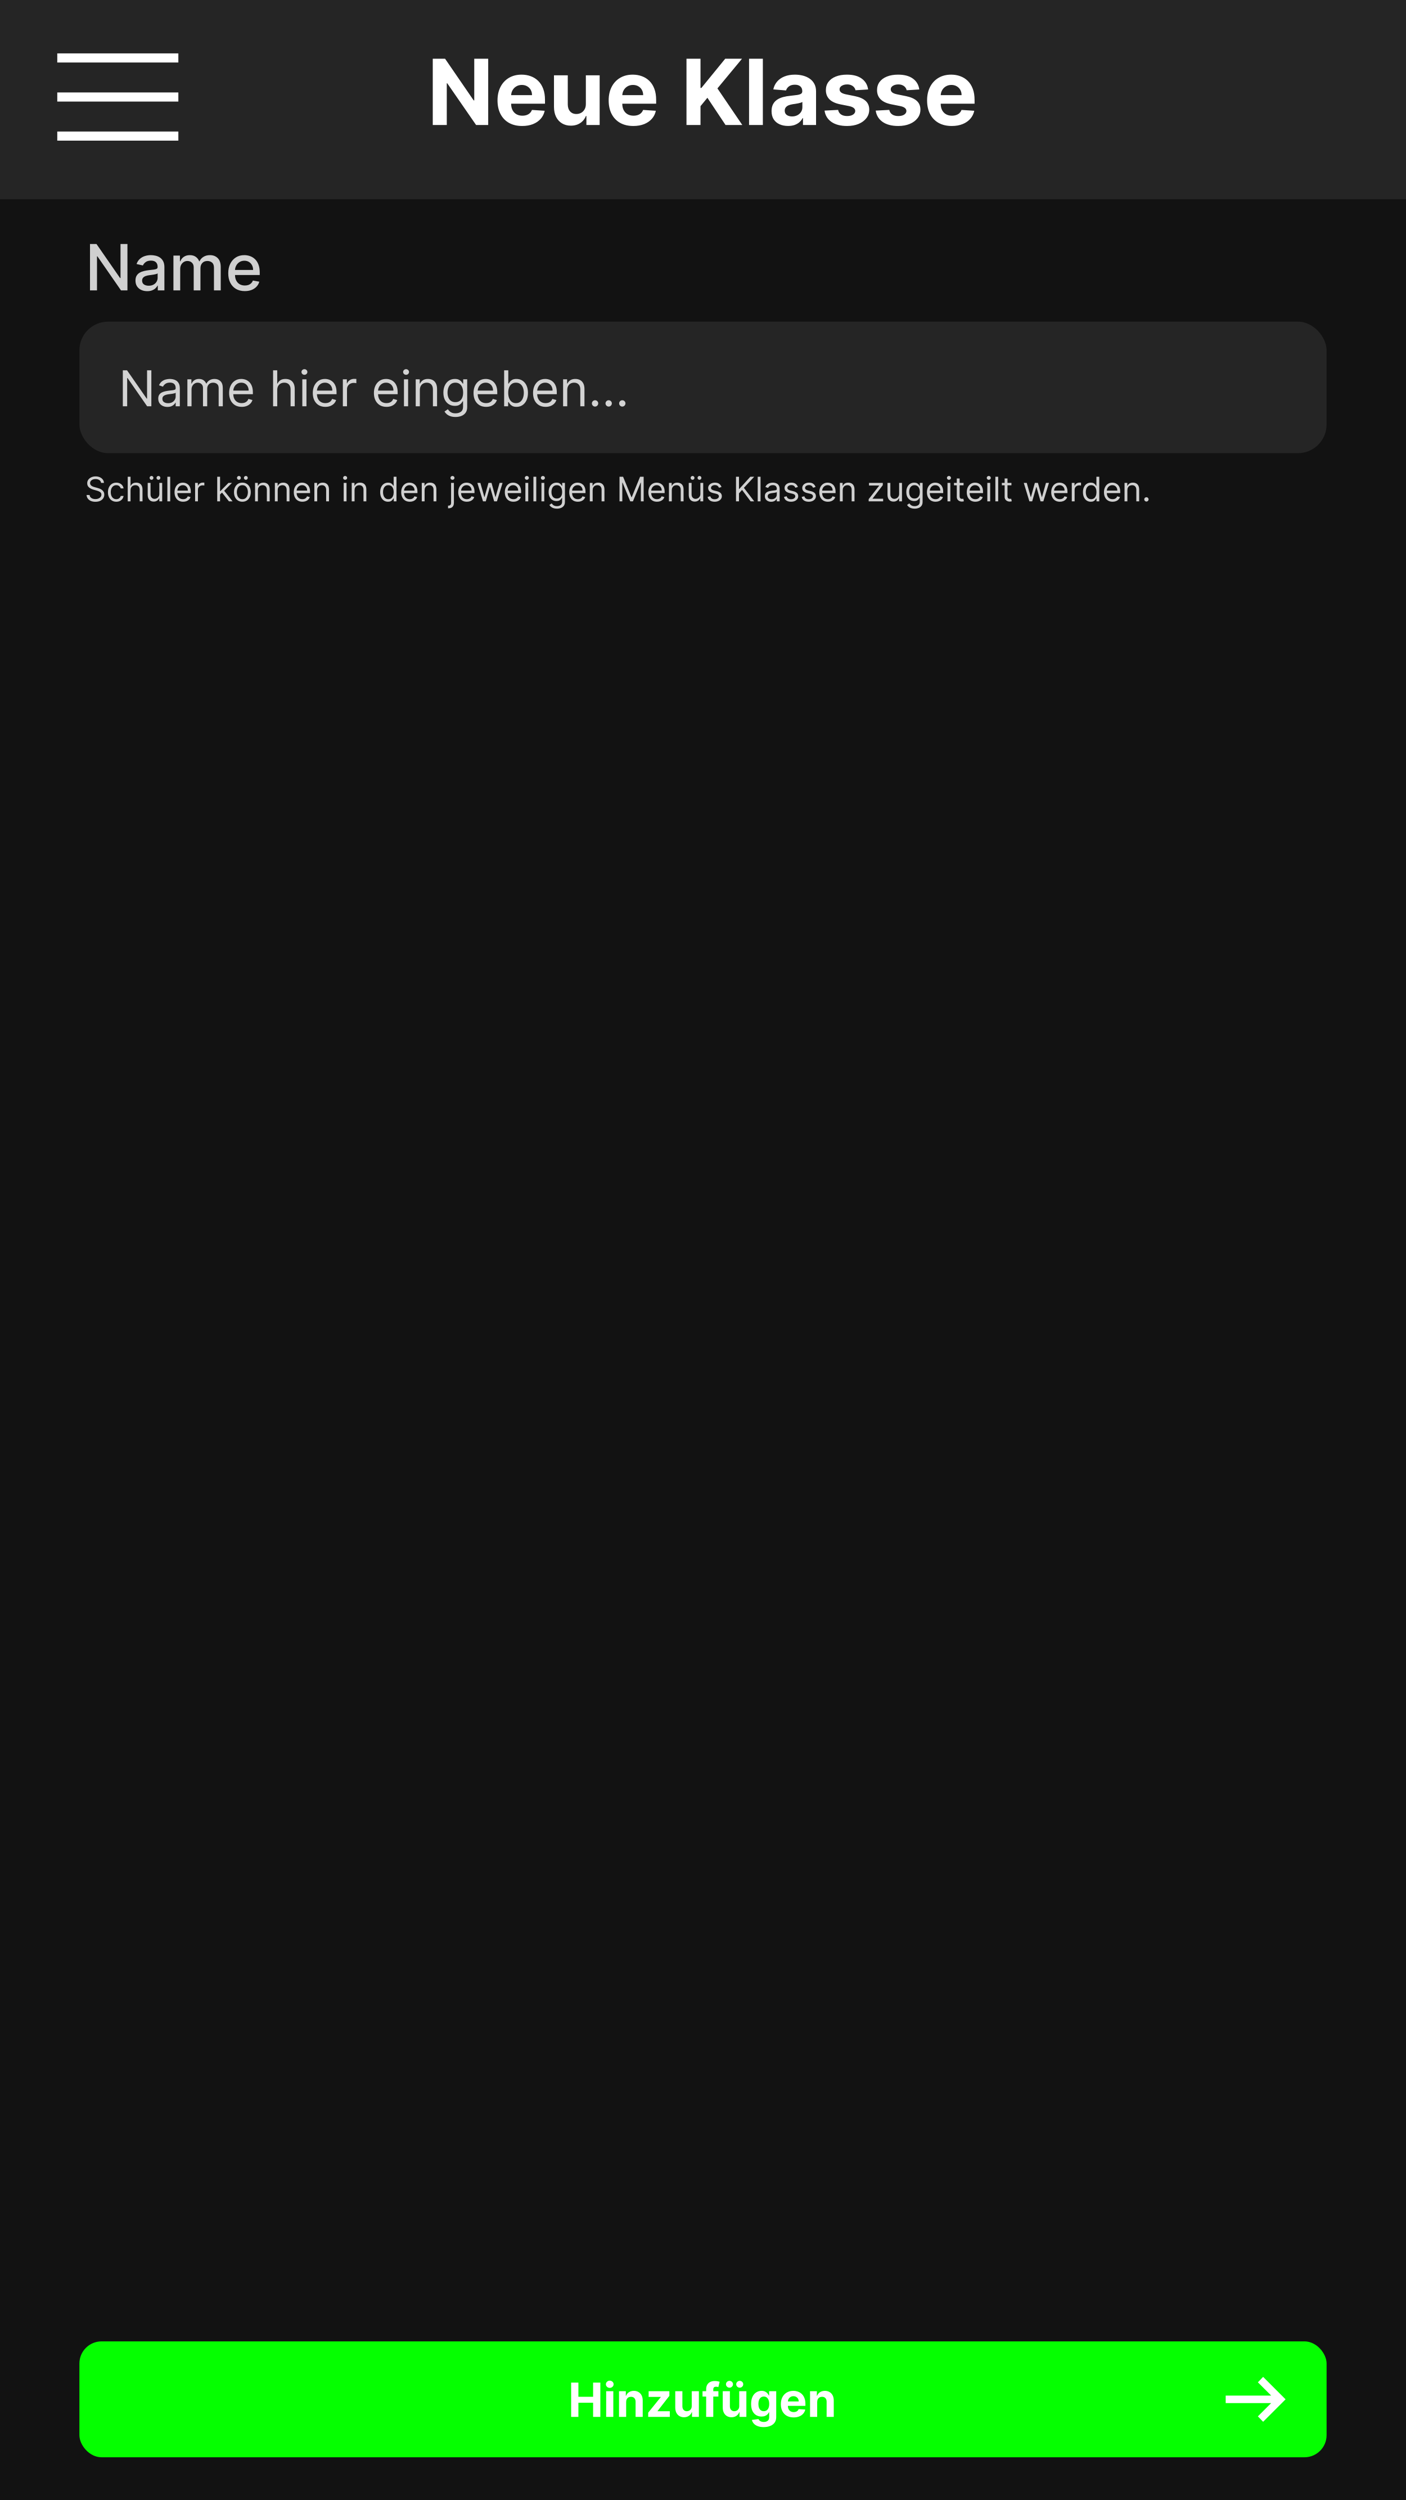 <svg width="1080" height="1920" viewBox="0 0 1080 1920" fill="none" xmlns="http://www.w3.org/2000/svg">
<rect width="1080" height="1920" fill="#121212"/>
<rect x="44" y="41" width="93" height="7" fill="white"/>
<rect x="44" y="71" width="93" height="7" fill="white"/>
<rect x="44" y="101" width="93" height="7" fill="white"/>
<rect width="1080" height="153" fill="white" fill-opacity="0.08"/>
<path d="M375.006 45.091V96H365.71L343.561 63.958H343.188V96H332.425V45.091H341.871L363.845 77.108H364.293V45.091H375.006ZM401.101 96.746C397.173 96.746 393.793 95.95 390.959 94.359C388.142 92.752 385.971 90.481 384.446 87.548C382.922 84.599 382.159 81.11 382.159 77.083C382.159 73.156 382.922 69.709 384.446 66.742C385.971 63.776 388.117 61.464 390.884 59.807C393.669 58.15 396.933 57.321 400.678 57.321C403.197 57.321 405.542 57.727 407.713 58.539C409.901 59.334 411.807 60.536 413.431 62.144C415.071 63.751 416.347 65.773 417.259 68.209C418.17 70.628 418.626 73.462 418.626 76.71V79.619H386.385V73.056H408.658C408.658 71.531 408.326 70.181 407.664 69.004C407.001 67.828 406.081 66.908 404.904 66.245C403.744 65.566 402.394 65.226 400.852 65.226C399.245 65.226 397.82 65.599 396.577 66.344C395.351 67.074 394.389 68.06 393.693 69.303C392.997 70.529 392.641 71.896 392.624 73.404V79.644C392.624 81.533 392.972 83.165 393.669 84.54C394.381 85.916 395.384 86.977 396.676 87.722C397.969 88.468 399.502 88.841 401.275 88.841C402.452 88.841 403.529 88.675 404.507 88.344C405.484 88.012 406.321 87.515 407.017 86.852C407.713 86.189 408.244 85.377 408.608 84.416L418.402 85.062C417.905 87.416 416.886 89.471 415.345 91.227C413.82 92.967 411.848 94.326 409.428 95.304C407.026 96.265 404.25 96.746 401.101 96.746ZM450.021 79.743V57.818H460.611V96H450.444V89.065H450.046C449.185 91.302 447.751 93.1 445.746 94.459C443.757 95.818 441.329 96.497 438.463 96.497C435.91 96.497 433.665 95.917 431.726 94.757C429.787 93.597 428.271 91.948 427.177 89.81C426.1 87.673 425.553 85.112 425.536 82.129V57.818H436.126V80.24C436.142 82.494 436.747 84.275 437.941 85.585C439.134 86.894 440.733 87.548 442.738 87.548C444.014 87.548 445.207 87.258 446.318 86.678C447.428 86.082 448.323 85.203 449.002 84.043C449.698 82.883 450.038 81.45 450.021 79.743ZM486.482 96.746C482.554 96.746 479.174 95.95 476.34 94.359C473.523 92.752 471.352 90.481 469.827 87.548C468.302 84.599 467.54 81.11 467.54 77.083C467.54 73.156 468.302 69.709 469.827 66.742C471.352 63.776 473.498 61.464 476.265 59.807C479.049 58.15 482.314 57.321 486.059 57.321C488.578 57.321 490.923 57.727 493.094 58.539C495.282 59.334 497.187 60.536 498.811 62.144C500.452 63.751 501.728 65.773 502.64 68.209C503.551 70.628 504.007 73.462 504.007 76.71V79.619H471.766V73.056H494.039C494.039 71.531 493.707 70.181 493.044 69.004C492.382 67.828 491.462 66.908 490.285 66.245C489.125 65.566 487.775 65.226 486.233 65.226C484.626 65.226 483.201 65.599 481.958 66.344C480.731 67.074 479.77 68.06 479.074 69.303C478.378 70.529 478.022 71.896 478.005 73.404V79.644C478.005 81.533 478.353 83.165 479.049 84.54C479.762 85.916 480.765 86.977 482.057 87.722C483.35 88.468 484.883 88.841 486.656 88.841C487.833 88.841 488.91 88.675 489.887 88.344C490.865 88.012 491.702 87.515 492.398 86.852C493.094 86.189 493.624 85.377 493.989 84.416L503.783 85.062C503.286 87.416 502.267 89.471 500.725 91.227C499.201 92.967 497.229 94.326 494.809 95.304C492.406 96.265 489.631 96.746 486.482 96.746ZM527.317 96V45.091H538.081V67.538H538.752L557.072 45.091H569.974L551.081 67.886L570.197 96H557.321L543.376 75.07L538.081 81.533V96H527.317ZM585.97 45.091V96H575.38V45.091H585.97ZM605.34 96.721C602.904 96.721 600.733 96.298 598.827 95.453C596.922 94.591 595.414 93.324 594.303 91.65C593.21 89.96 592.663 87.855 592.663 85.336C592.663 83.215 593.052 81.433 593.831 79.992C594.61 78.55 595.67 77.39 597.013 76.511C598.355 75.633 599.88 74.97 601.587 74.523C603.31 74.075 605.116 73.76 607.006 73.578C609.226 73.346 611.016 73.131 612.375 72.932C613.734 72.716 614.72 72.401 615.333 71.987C615.946 71.573 616.253 70.96 616.253 70.148V69.999C616.253 68.424 615.756 67.206 614.761 66.344C613.784 65.483 612.392 65.052 610.585 65.052C608.679 65.052 607.163 65.474 606.036 66.32C604.909 67.148 604.164 68.192 603.799 69.452L594.005 68.656C594.502 66.336 595.48 64.331 596.938 62.641C598.397 60.934 600.277 59.624 602.581 58.713C604.901 57.785 607.586 57.321 610.635 57.321C612.756 57.321 614.786 57.57 616.725 58.067C618.681 58.564 620.412 59.334 621.92 60.379C623.445 61.423 624.647 62.765 625.525 64.406C626.403 66.03 626.842 67.977 626.842 70.247V96H616.8V90.705H616.501C615.888 91.898 615.068 92.951 614.04 93.862C613.013 94.757 611.778 95.461 610.337 95.975C608.895 96.472 607.229 96.721 605.34 96.721ZM608.373 89.413C609.931 89.413 611.306 89.106 612.499 88.493C613.692 87.863 614.629 87.018 615.308 85.957C615.988 84.897 616.327 83.695 616.327 82.353V78.301C615.996 78.517 615.54 78.715 614.96 78.898C614.397 79.063 613.759 79.221 613.046 79.37C612.334 79.503 611.621 79.627 610.908 79.743C610.196 79.842 609.549 79.933 608.969 80.016C607.727 80.199 606.641 80.489 605.713 80.886C604.785 81.284 604.064 81.823 603.55 82.502C603.037 83.165 602.78 83.994 602.78 84.988C602.78 86.43 603.302 87.532 604.346 88.294C605.406 89.04 606.749 89.413 608.373 89.413ZM666.826 68.706L657.132 69.303C656.966 68.474 656.61 67.728 656.063 67.065C655.516 66.386 654.795 65.847 653.9 65.45C653.022 65.035 651.97 64.828 650.743 64.828C649.103 64.828 647.719 65.176 646.592 65.872C645.465 66.552 644.902 67.463 644.902 68.606C644.902 69.518 645.266 70.289 645.995 70.918C646.725 71.548 647.976 72.053 649.749 72.435L656.659 73.827C660.372 74.589 663.139 75.815 664.962 77.506C666.785 79.196 667.696 81.417 667.696 84.168C667.696 86.67 666.959 88.866 665.484 90.755C664.026 92.644 662.02 94.119 659.468 95.18C656.933 96.224 654.008 96.746 650.694 96.746C645.639 96.746 641.612 95.693 638.613 93.589C635.63 91.468 633.881 88.584 633.368 84.938L643.783 84.391C644.098 85.933 644.86 87.109 646.07 87.921C647.28 88.717 648.829 89.114 650.718 89.114C652.574 89.114 654.066 88.758 655.193 88.046C656.336 87.316 656.916 86.38 656.933 85.237C656.916 84.275 656.51 83.488 655.715 82.875C654.919 82.245 653.693 81.765 652.036 81.433L645.424 80.116C641.695 79.37 638.919 78.077 637.096 76.238C635.29 74.398 634.387 72.053 634.387 69.203C634.387 66.751 635.05 64.638 636.375 62.864C637.718 61.091 639.599 59.724 642.018 58.763C644.454 57.802 647.305 57.321 650.569 57.321C655.392 57.321 659.187 58.34 661.954 60.379C664.738 62.417 666.362 65.193 666.826 68.706ZM706.133 68.706L696.438 69.303C696.273 68.474 695.916 67.728 695.369 67.065C694.823 66.386 694.102 65.847 693.207 65.45C692.329 65.035 691.276 64.828 690.05 64.828C688.409 64.828 687.026 65.176 685.899 65.872C684.772 66.552 684.208 67.463 684.208 68.606C684.208 69.518 684.573 70.289 685.302 70.918C686.031 71.548 687.282 72.053 689.056 72.435L695.966 73.827C699.678 74.589 702.446 75.815 704.269 77.506C706.092 79.196 707.003 81.417 707.003 84.168C707.003 86.67 706.266 88.866 704.791 90.755C703.332 92.644 701.327 94.119 698.775 95.18C696.24 96.224 693.315 96.746 690 96.746C684.946 96.746 680.919 95.693 677.919 93.589C674.936 91.468 673.188 88.584 672.674 84.938L683.09 84.391C683.405 85.933 684.167 87.109 685.377 87.921C686.586 88.717 688.136 89.114 690.025 89.114C691.881 89.114 693.373 88.758 694.499 88.046C695.643 87.316 696.223 86.38 696.24 85.237C696.223 84.275 695.817 83.488 695.021 82.875C694.226 82.245 693 81.765 691.343 81.433L684.73 80.116C681.002 79.37 678.226 78.077 676.403 76.238C674.597 74.398 673.693 72.053 673.693 69.203C673.693 66.751 674.356 64.638 675.682 62.864C677.024 61.091 678.905 59.724 681.325 58.763C683.761 57.802 686.611 57.321 689.876 57.321C694.698 57.321 698.493 58.34 701.261 60.379C704.045 62.417 705.669 65.193 706.133 68.706ZM731.072 96.746C727.144 96.746 723.763 95.95 720.93 94.359C718.112 92.752 715.942 90.481 714.417 87.548C712.892 84.599 712.13 81.11 712.13 77.083C712.13 73.156 712.892 69.709 714.417 66.742C715.942 63.776 718.088 61.464 720.855 59.807C723.639 58.15 726.904 57.321 730.649 57.321C733.168 57.321 735.513 57.727 737.684 58.539C739.871 59.334 741.777 60.536 743.401 62.144C745.042 63.751 746.318 65.773 747.229 68.209C748.141 70.628 748.597 73.462 748.597 76.71V79.619H716.356V73.056H738.629C738.629 71.531 738.297 70.181 737.634 69.004C736.971 67.828 736.052 66.908 734.875 66.245C733.715 65.566 732.364 65.226 730.823 65.226C729.216 65.226 727.79 65.599 726.548 66.344C725.321 67.074 724.36 68.06 723.664 69.303C722.968 70.529 722.612 71.896 722.595 73.404V79.644C722.595 81.533 722.943 83.165 723.639 84.54C724.352 85.916 725.354 86.977 726.647 87.722C727.94 88.468 729.473 88.841 731.246 88.841C732.422 88.841 733.5 88.675 734.477 88.344C735.455 88.012 736.292 87.515 736.988 86.852C737.684 86.189 738.214 85.377 738.579 84.416L748.373 85.062C747.876 87.416 746.857 89.471 745.315 91.227C743.791 92.967 741.819 94.326 739.399 95.304C736.996 96.265 734.22 96.746 731.072 96.746Z" fill="white"/>
<path d="M97.894 187.364V223H92.952L74.838 196.864H74.508V223H69.131V187.364H74.108L92.239 213.534H92.57V187.364H97.894ZM113.098 223.592C111.404 223.592 109.873 223.278 108.504 222.652C107.135 222.014 106.051 221.092 105.25 219.885C104.461 218.679 104.067 217.2 104.067 215.448C104.067 213.94 104.357 212.699 104.937 211.724C105.517 210.75 106.3 209.979 107.286 209.41C108.272 208.842 109.374 208.413 110.592 208.123C111.81 207.833 113.051 207.612 114.316 207.461C115.917 207.276 117.216 207.125 118.214 207.009C119.211 206.881 119.936 206.678 120.389 206.4C120.841 206.121 121.067 205.669 121.067 205.043V204.921C121.067 203.401 120.638 202.224 119.78 201.388C118.933 200.553 117.668 200.136 115.986 200.136C114.235 200.136 112.854 200.524 111.845 201.301C110.847 202.067 110.157 202.92 109.774 203.859L104.885 202.746C105.465 201.122 106.312 199.811 107.425 198.813C108.55 197.804 109.844 197.073 111.306 196.621C112.767 196.157 114.304 195.925 115.917 195.925C116.984 195.925 118.115 196.052 119.31 196.308C120.516 196.551 121.642 197.004 122.686 197.665C123.741 198.326 124.605 199.271 125.278 200.501C125.951 201.719 126.287 203.303 126.287 205.251V223H121.206V219.346H120.998C120.661 220.019 120.157 220.68 119.484 221.33C118.811 221.979 117.947 222.519 116.891 222.948C115.836 223.377 114.571 223.592 113.098 223.592ZM114.229 219.415C115.667 219.415 116.897 219.131 117.918 218.563C118.95 217.994 119.733 217.252 120.267 216.336C120.812 215.408 121.085 214.416 121.085 213.36V209.915C120.899 210.1 120.539 210.274 120.006 210.437C119.484 210.588 118.886 210.721 118.214 210.837C117.541 210.941 116.885 211.04 116.247 211.133C115.609 211.214 115.076 211.284 114.646 211.342C113.637 211.469 112.715 211.684 111.88 211.985C111.056 212.287 110.395 212.722 109.896 213.29C109.409 213.847 109.165 214.59 109.165 215.518C109.165 216.805 109.641 217.78 110.592 218.441C111.543 219.091 112.756 219.415 114.229 219.415ZM133.217 223V196.273H138.211V200.623H138.542C139.099 199.15 140.009 198.001 141.274 197.178C142.538 196.342 144.052 195.925 145.815 195.925C147.602 195.925 149.098 196.342 150.305 197.178C151.523 198.013 152.422 199.161 153.002 200.623H153.28C153.918 199.196 154.933 198.059 156.325 197.212C157.717 196.354 159.376 195.925 161.302 195.925C163.726 195.925 165.704 196.685 167.235 198.204C168.778 199.724 169.55 202.015 169.55 205.077V223H164.347V205.565C164.347 203.755 163.854 202.444 162.868 201.632C161.882 200.82 160.704 200.414 159.335 200.414C157.642 200.414 156.325 200.936 155.386 201.98C154.446 203.013 153.976 204.341 153.976 205.965V223H148.791V205.234C148.791 203.784 148.338 202.618 147.434 201.737C146.529 200.855 145.351 200.414 143.901 200.414C142.915 200.414 142.005 200.675 141.169 201.197C140.346 201.708 139.679 202.421 139.168 203.337C138.669 204.254 138.42 205.315 138.42 206.522V223H133.217ZM188.042 223.539C185.409 223.539 183.141 222.977 181.238 221.852C179.348 220.715 177.886 219.12 176.854 217.066C175.833 215.002 175.322 212.583 175.322 209.81C175.322 207.073 175.833 204.66 176.854 202.572C177.886 200.484 179.324 198.854 181.169 197.682C183.025 196.511 185.194 195.925 187.677 195.925C189.185 195.925 190.646 196.174 192.062 196.673C193.477 197.172 194.747 197.955 195.872 199.022C196.998 200.089 197.885 201.475 198.535 203.181C199.184 204.874 199.509 206.933 199.509 209.358V211.202H178.263V207.305H194.411C194.411 205.936 194.132 204.724 193.575 203.668C193.019 202.601 192.236 201.76 191.226 201.145C190.229 200.53 189.057 200.223 187.711 200.223C186.25 200.223 184.974 200.582 183.883 201.301C182.805 202.009 181.969 202.937 181.378 204.086C180.798 205.222 180.508 206.458 180.508 207.792V210.837C180.508 212.623 180.821 214.143 181.447 215.396C182.085 216.649 182.973 217.606 184.11 218.267C185.246 218.917 186.575 219.241 188.094 219.241C189.08 219.241 189.979 219.102 190.791 218.824C191.603 218.534 192.305 218.105 192.897 217.536C193.488 216.968 193.941 216.266 194.254 215.431L199.178 216.318C198.784 217.768 198.076 219.038 197.056 220.129C196.046 221.208 194.776 222.049 193.245 222.652C191.725 223.244 189.991 223.539 188.042 223.539Z" fill="white" fill-opacity="0.8"/>
<rect x="61" y="247" width="958" height="101" rx="22" fill="white" fill-opacity="0.08"/>
<path d="M116.261 284.364V312H113.023L97.963 290.301H97.693V312H94.347V284.364H97.585L112.699 306.116H112.969V284.364H116.261ZM128.626 312.486C127.312 312.486 126.12 312.238 125.05 311.744C123.979 311.24 123.129 310.516 122.499 309.571C121.869 308.617 121.555 307.466 121.555 306.116C121.555 304.929 121.788 303.966 122.256 303.229C122.724 302.482 123.349 301.897 124.132 301.474C124.915 301.052 125.778 300.737 126.723 300.53C127.676 300.314 128.635 300.143 129.597 300.017C130.857 299.855 131.878 299.734 132.66 299.653C133.452 299.563 134.028 299.414 134.388 299.207C134.756 299 134.941 298.641 134.941 298.128V298.02C134.941 296.688 134.577 295.654 133.848 294.916C133.128 294.179 132.035 293.81 130.569 293.81C129.048 293.81 127.856 294.143 126.993 294.808C126.129 295.474 125.522 296.185 125.171 296.94L122.148 295.861C122.688 294.601 123.408 293.621 124.307 292.919C125.216 292.208 126.206 291.714 127.276 291.435C128.356 291.147 129.417 291.003 130.461 291.003C131.126 291.003 131.891 291.084 132.755 291.246C133.627 291.399 134.469 291.718 135.278 292.204C136.097 292.69 136.776 293.423 137.316 294.403C137.856 295.384 138.126 296.697 138.126 298.344V312H134.941V309.193H134.779C134.563 309.643 134.203 310.124 133.699 310.637C133.196 311.15 132.525 311.586 131.689 311.946C130.852 312.306 129.831 312.486 128.626 312.486ZM129.111 309.625C130.371 309.625 131.432 309.378 132.296 308.883C133.169 308.388 133.825 307.749 134.266 306.967C134.716 306.184 134.941 305.361 134.941 304.497V301.582C134.806 301.744 134.509 301.893 134.05 302.028C133.6 302.154 133.079 302.266 132.485 302.365C131.9 302.455 131.329 302.536 130.771 302.608C130.222 302.671 129.777 302.725 129.435 302.77C128.608 302.878 127.834 303.053 127.114 303.296C126.403 303.53 125.828 303.885 125.387 304.362C124.955 304.83 124.739 305.469 124.739 306.278C124.739 307.385 125.148 308.222 125.967 308.788C126.795 309.346 127.843 309.625 129.111 309.625ZM143.938 312V291.273H147.015V294.511H147.285C147.717 293.405 148.414 292.546 149.376 291.934C150.339 291.313 151.495 291.003 152.844 291.003C154.212 291.003 155.35 291.313 156.259 291.934C157.176 292.546 157.891 293.405 158.404 294.511H158.62C159.151 293.441 159.947 292.591 161.009 291.961C162.07 291.322 163.343 291.003 164.827 291.003C166.681 291.003 168.196 291.583 169.375 292.744C170.554 293.895 171.143 295.69 171.143 298.128V312H167.958V298.128C167.958 296.598 167.54 295.505 166.703 294.849C165.866 294.192 164.881 293.864 163.748 293.864C162.29 293.864 161.161 294.304 160.361 295.186C159.56 296.059 159.16 297.165 159.16 298.506V312H155.921V297.804C155.921 296.625 155.539 295.676 154.774 294.957C154.009 294.228 153.024 293.864 151.819 293.864C150.991 293.864 150.218 294.084 149.498 294.525C148.787 294.966 148.211 295.577 147.771 296.36C147.339 297.134 147.123 298.029 147.123 299.045V312H143.938ZM185.656 312.432C183.659 312.432 181.936 311.991 180.488 311.109C179.048 310.219 177.937 308.977 177.154 307.385C176.381 305.784 175.994 303.921 175.994 301.798C175.994 299.675 176.381 297.804 177.154 296.185C177.937 294.556 179.026 293.288 180.42 292.379C181.824 291.462 183.461 291.003 185.332 291.003C186.412 291.003 187.478 291.183 188.53 291.543C189.583 291.902 190.541 292.487 191.404 293.297C192.268 294.098 192.956 295.159 193.469 296.482C193.982 297.804 194.238 299.432 194.238 301.366V302.716H178.261V299.963H191C191 298.794 190.766 297.75 190.298 296.832C189.839 295.915 189.182 295.191 188.328 294.66C187.482 294.129 186.484 293.864 185.332 293.864C184.064 293.864 182.966 294.179 182.039 294.808C181.122 295.429 180.416 296.239 179.921 297.237C179.426 298.236 179.179 299.306 179.179 300.449V302.284C179.179 303.849 179.449 305.176 179.988 306.265C180.537 307.344 181.297 308.168 182.269 308.734C183.24 309.292 184.369 309.571 185.656 309.571C186.493 309.571 187.248 309.454 187.923 309.22C188.607 308.977 189.196 308.617 189.691 308.141C190.185 307.655 190.568 307.052 190.838 306.332L193.914 307.196C193.591 308.24 193.046 309.157 192.282 309.949C191.517 310.732 190.572 311.343 189.448 311.784C188.323 312.216 187.059 312.432 185.656 312.432ZM212.955 299.531V312H209.77V284.364H212.955V294.511H213.225C213.711 293.441 214.439 292.591 215.411 291.961C216.391 291.322 217.696 291.003 219.324 291.003C220.737 291.003 221.974 291.286 223.035 291.853C224.097 292.411 224.92 293.27 225.505 294.43C226.098 295.582 226.395 297.048 226.395 298.83V312H223.211V299.045C223.211 297.399 222.783 296.126 221.929 295.227C221.083 294.318 219.909 293.864 218.407 293.864C217.363 293.864 216.427 294.084 215.6 294.525C214.781 294.966 214.133 295.609 213.657 296.455C213.189 297.3 212.955 298.326 212.955 299.531ZM232.221 312V291.273H235.406V312H232.221ZM233.841 287.818C233.22 287.818 232.685 287.607 232.235 287.184C231.794 286.761 231.574 286.253 231.574 285.659C231.574 285.065 231.794 284.557 232.235 284.134C232.685 283.711 233.22 283.5 233.841 283.5C234.461 283.5 234.992 283.711 235.433 284.134C235.883 284.557 236.108 285.065 236.108 285.659C236.108 286.253 235.883 286.761 235.433 287.184C234.992 287.607 234.461 287.818 233.841 287.818ZM249.929 312.432C247.932 312.432 246.209 311.991 244.761 311.109C243.322 310.219 242.211 308.977 241.428 307.385C240.654 305.784 240.267 303.921 240.267 301.798C240.267 299.675 240.654 297.804 241.428 296.185C242.211 294.556 243.299 293.288 244.694 292.379C246.097 291.462 247.734 291.003 249.605 291.003C250.685 291.003 251.751 291.183 252.804 291.543C253.856 291.902 254.814 292.487 255.678 293.297C256.542 294.098 257.23 295.159 257.743 296.482C258.255 297.804 258.512 299.432 258.512 301.366V302.716H242.534V299.963H255.273C255.273 298.794 255.039 297.75 254.571 296.832C254.113 295.915 253.456 295.191 252.601 294.66C251.756 294.129 250.757 293.864 249.605 293.864C248.337 293.864 247.239 294.179 246.313 294.808C245.395 295.429 244.689 296.239 244.194 297.237C243.699 298.236 243.452 299.306 243.452 300.449V302.284C243.452 303.849 243.722 305.176 244.262 306.265C244.81 307.344 245.571 308.168 246.542 308.734C247.514 309.292 248.643 309.571 249.929 309.571C250.766 309.571 251.522 309.454 252.196 309.22C252.88 308.977 253.469 308.617 253.964 308.141C254.459 307.655 254.841 307.052 255.111 306.332L258.188 307.196C257.864 308.24 257.32 309.157 256.555 309.949C255.79 310.732 254.846 311.343 253.721 311.784C252.597 312.216 251.333 312.432 249.929 312.432ZM263.356 312V291.273H266.433V294.403H266.649C267.027 293.378 267.71 292.546 268.7 291.907C269.69 291.268 270.805 290.949 272.047 290.949C272.28 290.949 272.573 290.953 272.924 290.962C273.275 290.971 273.54 290.985 273.72 291.003V294.241C273.612 294.214 273.364 294.174 272.978 294.12C272.6 294.057 272.199 294.026 271.777 294.026C270.769 294.026 269.869 294.237 269.078 294.66C268.295 295.074 267.674 295.649 267.216 296.387C266.766 297.116 266.541 297.948 266.541 298.884V312H263.356ZM296.873 312.432C294.876 312.432 293.153 311.991 291.704 311.109C290.265 310.219 289.154 308.977 288.371 307.385C287.598 305.784 287.211 303.921 287.211 301.798C287.211 299.675 287.598 297.804 288.371 296.185C289.154 294.556 290.242 293.288 291.637 292.379C293.04 291.462 294.678 291.003 296.549 291.003C297.628 291.003 298.694 291.183 299.747 291.543C300.8 291.902 301.758 292.487 302.621 293.297C303.485 294.098 304.173 295.159 304.686 296.482C305.199 297.804 305.455 299.432 305.455 301.366V302.716H289.478V299.963H302.216C302.216 298.794 301.983 297.75 301.515 296.832C301.056 295.915 300.399 295.191 299.545 294.66C298.699 294.129 297.7 293.864 296.549 293.864C295.28 293.864 294.183 294.179 293.256 294.808C292.339 295.429 291.632 296.239 291.138 297.237C290.643 298.236 290.395 299.306 290.395 300.449V302.284C290.395 303.849 290.665 305.176 291.205 306.265C291.754 307.344 292.514 308.168 293.486 308.734C294.457 309.292 295.586 309.571 296.873 309.571C297.709 309.571 298.465 309.454 299.14 309.22C299.823 308.977 300.413 308.617 300.907 308.141C301.402 307.655 301.785 307.052 302.055 306.332L305.131 307.196C304.807 308.24 304.263 309.157 303.498 309.949C302.734 310.732 301.789 311.343 300.665 311.784C299.54 312.216 298.276 312.432 296.873 312.432ZM310.3 312V291.273H313.484V312H310.3ZM311.919 287.818C311.298 287.818 310.763 287.607 310.313 287.184C309.872 286.761 309.652 286.253 309.652 285.659C309.652 285.065 309.872 284.557 310.313 284.134C310.763 283.711 311.298 283.5 311.919 283.5C312.54 283.5 313.07 283.711 313.511 284.134C313.961 284.557 314.186 285.065 314.186 285.659C314.186 286.253 313.961 286.761 313.511 287.184C313.07 287.607 312.54 287.818 311.919 287.818ZM322.502 299.531V312H319.317V291.273H322.394V294.511H322.664C323.15 293.459 323.887 292.613 324.877 291.974C325.866 291.327 327.144 291.003 328.709 291.003C330.113 291.003 331.341 291.291 332.393 291.866C333.446 292.433 334.264 293.297 334.849 294.457C335.434 295.609 335.726 297.066 335.726 298.83V312H332.542V299.045C332.542 297.417 332.119 296.149 331.273 295.24C330.427 294.322 329.267 293.864 327.792 293.864C326.775 293.864 325.866 294.084 325.066 294.525C324.274 294.966 323.649 295.609 323.19 296.455C322.731 297.3 322.502 298.326 322.502 299.531ZM349.912 320.205C348.374 320.205 347.051 320.007 345.945 319.611C344.838 319.224 343.916 318.711 343.178 318.072C342.45 317.443 341.869 316.768 341.438 316.048L343.975 314.267C344.262 314.645 344.627 315.077 345.068 315.562C345.508 316.057 346.111 316.485 346.876 316.844C347.65 317.213 348.662 317.398 349.912 317.398C351.585 317.398 352.966 316.993 354.055 316.183C355.143 315.374 355.688 314.105 355.688 312.378V308.168H355.418C355.184 308.545 354.851 309.013 354.419 309.571C353.996 310.12 353.385 310.61 352.584 311.042C351.792 311.465 350.722 311.676 349.372 311.676C347.699 311.676 346.197 311.28 344.865 310.489C343.543 309.697 342.495 308.545 341.721 307.034C340.956 305.523 340.574 303.687 340.574 301.528C340.574 299.405 340.947 297.557 341.694 295.982C342.441 294.399 343.48 293.175 344.811 292.312C346.143 291.439 347.681 291.003 349.426 291.003C350.776 291.003 351.846 291.228 352.638 291.678C353.439 292.118 354.05 292.622 354.473 293.189C354.905 293.747 355.238 294.205 355.472 294.565H355.796V291.273H358.872V312.594C358.872 314.375 358.468 315.823 357.658 316.939C356.857 318.063 355.778 318.887 354.419 319.408C353.07 319.939 351.567 320.205 349.912 320.205ZM349.804 308.815C351.082 308.815 352.161 308.523 353.043 307.938C353.924 307.353 354.595 306.512 355.053 305.415C355.512 304.317 355.742 303.004 355.742 301.474C355.742 299.981 355.517 298.663 355.067 297.521C354.617 296.378 353.951 295.483 353.07 294.835C352.188 294.187 351.1 293.864 349.804 293.864C348.455 293.864 347.33 294.205 346.431 294.889C345.54 295.573 344.87 296.491 344.42 297.642C343.979 298.794 343.759 300.071 343.759 301.474C343.759 302.914 343.984 304.187 344.433 305.293C344.892 306.391 345.567 307.254 346.458 307.884C347.357 308.505 348.473 308.815 349.804 308.815ZM373.392 312.432C371.395 312.432 369.672 311.991 368.224 311.109C366.785 310.219 365.673 308.977 364.891 307.385C364.117 305.784 363.73 303.921 363.73 301.798C363.73 299.675 364.117 297.804 364.891 296.185C365.673 294.556 366.762 293.288 368.156 292.379C369.56 291.462 371.197 291.003 373.068 291.003C374.148 291.003 375.214 291.183 376.267 291.543C377.319 291.902 378.277 292.487 379.141 293.297C380.004 294.098 380.693 295.159 381.205 296.482C381.718 297.804 381.975 299.432 381.975 301.366V302.716H365.997V299.963H378.736C378.736 298.794 378.502 297.75 378.034 296.832C377.575 295.915 376.919 295.191 376.064 294.66C375.218 294.129 374.22 293.864 373.068 293.864C371.8 293.864 370.702 294.179 369.776 294.808C368.858 295.429 368.152 296.239 367.657 297.237C367.162 298.236 366.915 299.306 366.915 300.449V302.284C366.915 303.849 367.185 305.176 367.725 306.265C368.273 307.344 369.034 308.168 370.005 308.734C370.977 309.292 372.106 309.571 373.392 309.571C374.229 309.571 374.985 309.454 375.659 309.22C376.343 308.977 376.932 308.617 377.427 308.141C377.922 307.655 378.304 307.052 378.574 306.332L381.651 307.196C381.327 308.24 380.783 309.157 380.018 309.949C379.253 310.732 378.309 311.343 377.184 311.784C376.06 312.216 374.796 312.432 373.392 312.432ZM387.251 312V284.364H390.436V294.565H390.705C390.939 294.205 391.263 293.747 391.677 293.189C392.1 292.622 392.703 292.118 393.485 291.678C394.277 291.228 395.347 291.003 396.697 291.003C398.442 291.003 399.981 291.439 401.312 292.312C402.643 293.184 403.682 294.421 404.429 296.023C405.176 297.624 405.549 299.513 405.549 301.69C405.549 303.885 405.176 305.788 404.429 307.398C403.682 309 402.648 310.241 401.325 311.123C400.003 311.996 398.478 312.432 396.751 312.432C395.419 312.432 394.353 312.211 393.553 311.771C392.752 311.321 392.136 310.812 391.704 310.246C391.272 309.67 390.939 309.193 390.705 308.815H390.328V312H387.251ZM390.382 301.636C390.382 303.202 390.611 304.583 391.07 305.779C391.529 306.967 392.199 307.898 393.08 308.572C393.962 309.238 395.042 309.571 396.319 309.571C397.651 309.571 398.762 309.22 399.652 308.518C400.552 307.808 401.227 306.854 401.676 305.658C402.135 304.452 402.365 303.112 402.365 301.636C402.365 300.179 402.14 298.866 401.69 297.696C401.249 296.518 400.579 295.586 399.679 294.903C398.789 294.21 397.669 293.864 396.319 293.864C395.024 293.864 393.935 294.192 393.053 294.849C392.172 295.496 391.506 296.405 391.056 297.575C390.606 298.735 390.382 300.089 390.382 301.636ZM419.111 312.432C417.114 312.432 415.391 311.991 413.943 311.109C412.503 310.219 411.392 308.977 410.61 307.385C409.836 305.784 409.449 303.921 409.449 301.798C409.449 299.675 409.836 297.804 410.61 296.185C411.392 294.556 412.481 293.288 413.875 292.379C415.279 291.462 416.916 291.003 418.787 291.003C419.867 291.003 420.933 291.183 421.985 291.543C423.038 291.902 423.996 292.487 424.86 293.297C425.723 294.098 426.411 295.159 426.924 296.482C427.437 297.804 427.693 299.432 427.693 301.366V302.716H411.716V299.963H424.455C424.455 298.794 424.221 297.75 423.753 296.832C423.294 295.915 422.637 295.191 421.783 294.66C420.937 294.129 419.939 293.864 418.787 293.864C417.519 293.864 416.421 294.179 415.494 294.808C414.577 295.429 413.871 296.239 413.376 297.237C412.881 298.236 412.634 299.306 412.634 300.449V302.284C412.634 303.849 412.904 305.176 413.443 306.265C413.992 307.344 414.752 308.168 415.724 308.734C416.695 309.292 417.825 309.571 419.111 309.571C419.948 309.571 420.703 309.454 421.378 309.22C422.062 308.977 422.651 308.617 423.146 308.141C423.641 307.655 424.023 307.052 424.293 306.332L427.369 307.196C427.046 308.24 426.501 309.157 425.737 309.949C424.972 310.732 424.027 311.343 422.903 311.784C421.778 312.216 420.514 312.432 419.111 312.432ZM435.722 299.531V312H432.538V291.273H435.615V294.511H435.884C436.37 293.459 437.108 292.613 438.097 291.974C439.087 291.327 440.365 291.003 441.93 291.003C443.333 291.003 444.561 291.291 445.614 291.866C446.666 292.433 447.485 293.297 448.07 294.457C448.655 295.609 448.947 297.066 448.947 298.83V312H445.762V299.045C445.762 297.417 445.339 296.149 444.494 295.24C443.648 294.322 442.488 293.864 441.012 293.864C439.996 293.864 439.087 294.084 438.286 294.525C437.495 294.966 436.869 295.609 436.411 296.455C435.952 297.3 435.722 298.326 435.722 299.531ZM457.087 312.216C456.422 312.216 455.85 311.978 455.374 311.501C454.897 311.024 454.658 310.453 454.658 309.787C454.658 309.121 454.897 308.55 455.374 308.073C455.85 307.596 456.422 307.358 457.087 307.358C457.753 307.358 458.324 307.596 458.801 308.073C459.278 308.55 459.516 309.121 459.516 309.787C459.516 310.228 459.404 310.633 459.179 311.001C458.963 311.37 458.671 311.667 458.302 311.892C457.942 312.108 457.537 312.216 457.087 312.216ZM467.552 312.216C466.886 312.216 466.315 311.978 465.838 311.501C465.362 311.024 465.123 310.453 465.123 309.787C465.123 309.121 465.362 308.55 465.838 308.073C466.315 307.596 466.886 307.358 467.552 307.358C468.218 307.358 468.789 307.596 469.266 308.073C469.743 308.55 469.981 309.121 469.981 309.787C469.981 310.228 469.869 310.633 469.644 311.001C469.428 311.37 469.136 311.667 468.767 311.892C468.407 312.108 468.002 312.216 467.552 312.216ZM478.017 312.216C477.351 312.216 476.78 311.978 476.303 311.501C475.826 311.024 475.588 310.453 475.588 309.787C475.588 309.121 475.826 308.55 476.303 308.073C476.78 307.596 477.351 307.358 478.017 307.358C478.683 307.358 479.254 307.596 479.731 308.073C480.208 308.55 480.446 309.121 480.446 309.787C480.446 310.228 480.334 310.633 480.109 311.001C479.893 311.37 479.6 311.667 479.232 311.892C478.872 312.108 478.467 312.216 478.017 312.216Z" fill="white" fill-opacity="0.8"/>
<path d="M77.631 370.818C77.52 369.883 77.07 369.156 76.283 368.639C75.495 368.122 74.528 367.864 73.383 367.864C72.546 367.864 71.814 367.999 71.186 368.27C70.564 368.541 70.078 368.913 69.727 369.387C69.383 369.861 69.21 370.4 69.21 371.003C69.21 371.508 69.33 371.942 69.57 372.305C69.817 372.662 70.13 372.96 70.512 373.2C70.894 373.434 71.294 373.628 71.712 373.782C72.131 373.93 72.516 374.05 72.867 374.142L74.787 374.659C75.279 374.788 75.827 374.967 76.43 375.195C77.04 375.422 77.621 375.733 78.175 376.127C78.736 376.515 79.197 377.013 79.56 377.623C79.924 378.232 80.105 378.98 80.105 379.866C80.105 380.888 79.837 381.812 79.302 382.636C78.772 383.461 77.997 384.117 76.975 384.603C75.96 385.089 74.725 385.332 73.273 385.332C71.919 385.332 70.746 385.114 69.755 384.677C68.77 384.24 67.995 383.63 67.428 382.849C66.868 382.067 66.551 381.159 66.477 380.125H68.841C68.903 380.839 69.142 381.43 69.561 381.898C69.986 382.359 70.521 382.704 71.168 382.932C71.82 383.153 72.522 383.264 73.273 383.264C74.147 383.264 74.932 383.123 75.627 382.839C76.323 382.55 76.874 382.15 77.28 381.639C77.686 381.122 77.889 380.519 77.889 379.83C77.889 379.202 77.714 378.691 77.363 378.297C77.012 377.903 76.55 377.583 75.978 377.337C75.406 377.09 74.787 376.875 74.122 376.69L71.796 376.026C70.318 375.601 69.149 374.995 68.287 374.207C67.425 373.419 66.994 372.388 66.994 371.114C66.994 370.055 67.281 369.132 67.853 368.344C68.432 367.55 69.207 366.934 70.18 366.497C71.158 366.054 72.251 365.832 73.457 365.832C74.676 365.832 75.76 366.051 76.707 366.488C77.655 366.919 78.406 367.51 78.96 368.261C79.52 369.012 79.816 369.864 79.847 370.818H77.631ZM89.336 385.295C88.006 385.295 86.861 384.982 85.901 384.354C84.941 383.726 84.202 382.861 83.685 381.759C83.168 380.657 82.91 379.399 82.91 377.983C82.91 376.543 83.174 375.272 83.704 374.17C84.239 373.062 84.984 372.197 85.938 371.575C86.898 370.947 88.019 370.634 89.299 370.634C90.296 370.634 91.195 370.818 91.995 371.188C92.795 371.557 93.451 372.074 93.962 372.739C94.472 373.403 94.789 374.179 94.912 375.065H92.734C92.567 374.419 92.198 373.847 91.626 373.348C91.059 372.843 90.296 372.591 89.336 372.591C88.486 372.591 87.742 372.812 87.101 373.256C86.467 373.693 85.972 374.311 85.615 375.112C85.264 375.906 85.089 376.838 85.089 377.909C85.089 379.005 85.261 379.959 85.606 380.771C85.957 381.584 86.449 382.215 87.083 382.664C87.723 383.113 88.474 383.338 89.336 383.338C89.902 383.338 90.416 383.24 90.878 383.043C91.339 382.846 91.73 382.562 92.05 382.193C92.37 381.824 92.598 381.381 92.734 380.864H94.912C94.789 381.701 94.485 382.455 93.998 383.126C93.518 383.79 92.881 384.32 92.087 384.714C91.299 385.102 90.382 385.295 89.336 385.295ZM100.277 376.469V385H98.098V366.091H100.277V373.034H100.461C100.794 372.302 101.292 371.72 101.957 371.289C102.628 370.852 103.521 370.634 104.635 370.634C105.601 370.634 106.448 370.827 107.174 371.215C107.9 371.597 108.463 372.185 108.863 372.979C109.27 373.767 109.473 374.77 109.473 375.989V385H107.294V376.136C107.294 375.01 107.001 374.139 106.417 373.523C105.838 372.902 105.035 372.591 104.007 372.591C103.293 372.591 102.653 372.742 102.086 373.043C101.526 373.345 101.083 373.785 100.757 374.364C100.437 374.942 100.277 375.644 100.277 376.469ZM122.397 379.202V370.818H124.576V385H122.397V382.599H122.249C121.917 383.32 121.4 383.932 120.698 384.437C119.996 384.935 119.11 385.185 118.039 385.185C117.152 385.185 116.364 384.991 115.675 384.603C114.986 384.209 114.444 383.618 114.05 382.83C113.656 382.036 113.459 381.036 113.459 379.83V370.818H115.638V379.682C115.638 380.716 115.927 381.541 116.506 382.156C117.091 382.772 117.836 383.08 118.74 383.08C119.282 383.08 119.833 382.941 120.393 382.664C120.959 382.387 121.433 381.962 121.815 381.39C122.203 380.817 122.397 380.088 122.397 379.202ZM116.377 368.455C115.989 368.455 115.644 368.307 115.343 368.011C115.047 367.71 114.9 367.365 114.9 366.977C114.9 366.553 115.047 366.202 115.343 365.925C115.644 365.642 115.989 365.5 116.377 365.5C116.801 365.5 117.152 365.642 117.429 365.925C117.712 366.202 117.854 366.553 117.854 366.977C117.854 367.365 117.712 367.71 117.429 368.011C117.152 368.307 116.801 368.455 116.377 368.455ZM121.695 368.455C121.307 368.455 120.962 368.307 120.661 368.011C120.365 367.71 120.218 367.365 120.218 366.977C120.218 366.553 120.365 366.202 120.661 365.925C120.962 365.642 121.307 365.5 121.695 365.5C122.12 365.5 122.471 365.642 122.748 365.925C123.031 366.202 123.172 366.553 123.172 366.977C123.172 367.365 123.031 367.71 122.748 368.011C122.471 368.307 122.12 368.455 121.695 368.455ZM130.746 366.091V385H128.567V366.091H130.746ZM140.683 385.295C139.316 385.295 138.137 384.994 137.146 384.391C136.161 383.781 135.401 382.932 134.866 381.842C134.336 380.747 134.072 379.473 134.072 378.02C134.072 376.567 134.336 375.287 134.866 374.179C135.401 373.065 136.146 372.197 137.1 371.575C138.06 370.947 139.181 370.634 140.461 370.634C141.2 370.634 141.929 370.757 142.649 371.003C143.369 371.249 144.025 371.649 144.616 372.203C145.207 372.751 145.678 373.477 146.028 374.382C146.379 375.287 146.555 376.401 146.555 377.724V378.648H135.623V376.764H144.339C144.339 375.964 144.179 375.25 143.859 374.622C143.545 373.994 143.095 373.499 142.511 373.136C141.932 372.772 141.249 372.591 140.461 372.591C139.593 372.591 138.842 372.806 138.208 373.237C137.58 373.662 137.097 374.216 136.759 374.899C136.42 375.582 136.251 376.315 136.251 377.097V378.352C136.251 379.423 136.435 380.331 136.805 381.076C137.18 381.815 137.7 382.378 138.365 382.766C139.03 383.147 139.802 383.338 140.683 383.338C141.255 383.338 141.772 383.258 142.234 383.098C142.701 382.932 143.105 382.686 143.443 382.359C143.782 382.027 144.043 381.615 144.228 381.122L146.333 381.713C146.112 382.427 145.739 383.055 145.216 383.597C144.693 384.132 144.046 384.551 143.277 384.852C142.508 385.148 141.643 385.295 140.683 385.295ZM149.869 385V370.818H151.974V372.96H152.122C152.381 372.259 152.848 371.689 153.526 371.252C154.203 370.815 154.966 370.597 155.815 370.597C155.975 370.597 156.175 370.6 156.415 370.606C156.656 370.612 156.837 370.621 156.96 370.634V372.849C156.886 372.831 156.717 372.803 156.452 372.766C156.194 372.723 155.92 372.702 155.631 372.702C154.941 372.702 154.326 372.846 153.784 373.136C153.249 373.419 152.824 373.813 152.51 374.317C152.202 374.816 152.048 375.385 152.048 376.026V385H149.869ZM168.887 379.83L168.85 377.134H169.293L175.498 370.818H178.194L171.583 377.503H171.398L168.887 379.83ZM166.856 385V366.091H169.035V385H166.856ZM175.867 385L170.327 377.983L171.878 376.469L178.637 385H175.867ZM186.176 385.295C184.895 385.295 183.772 384.991 182.806 384.381C181.845 383.772 181.094 382.92 180.553 381.824C180.017 380.728 179.749 379.448 179.749 377.983C179.749 376.506 180.017 375.216 180.553 374.114C181.094 373.013 181.845 372.157 182.806 371.548C183.772 370.938 184.895 370.634 186.176 370.634C187.456 370.634 188.576 370.938 189.536 371.548C190.503 372.157 191.254 373.013 191.789 374.114C192.331 375.216 192.602 376.506 192.602 377.983C192.602 379.448 192.331 380.728 191.789 381.824C191.254 382.92 190.503 383.772 189.536 384.381C188.576 384.991 187.456 385.295 186.176 385.295ZM186.176 383.338C187.148 383.338 187.948 383.089 188.576 382.59C189.204 382.092 189.669 381.436 189.97 380.624C190.272 379.811 190.423 378.931 190.423 377.983C190.423 377.035 190.272 376.152 189.97 375.333C189.669 374.514 189.204 373.853 188.576 373.348C187.948 372.843 187.148 372.591 186.176 372.591C185.203 372.591 184.403 372.843 183.775 373.348C183.147 373.853 182.682 374.514 182.381 375.333C182.079 376.152 181.928 377.035 181.928 377.983C181.928 378.931 182.079 379.811 182.381 380.624C182.682 381.436 183.147 382.092 183.775 382.59C184.403 383.089 185.203 383.338 186.176 383.338ZM183.517 368.455C183.129 368.455 182.784 368.307 182.482 368.011C182.187 367.71 182.039 367.365 182.039 366.977C182.039 366.553 182.187 366.202 182.482 365.925C182.784 365.642 183.129 365.5 183.517 365.5C183.941 365.5 184.292 365.642 184.569 365.925C184.852 366.202 184.994 366.553 184.994 366.977C184.994 367.365 184.852 367.71 184.569 368.011C184.292 368.307 183.941 368.455 183.517 368.455ZM188.835 368.455C188.447 368.455 188.102 368.307 187.801 368.011C187.505 367.71 187.357 367.365 187.357 366.977C187.357 366.553 187.505 366.202 187.801 365.925C188.102 365.642 188.447 365.5 188.835 365.5C189.259 365.5 189.61 365.642 189.887 365.925C190.17 366.202 190.312 366.553 190.312 366.977C190.312 367.365 190.17 367.71 189.887 368.011C189.61 368.307 189.259 368.455 188.835 368.455ZM198.107 376.469V385H195.928V370.818H198.033V373.034H198.218C198.55 372.314 199.055 371.735 199.732 371.298C200.409 370.855 201.283 370.634 202.354 370.634C203.314 370.634 204.154 370.83 204.875 371.224C205.595 371.612 206.155 372.203 206.555 372.997C206.955 373.785 207.155 374.782 207.155 375.989V385H204.976V376.136C204.976 375.022 204.687 374.154 204.108 373.533C203.53 372.905 202.736 372.591 201.726 372.591C201.031 372.591 200.409 372.742 199.861 373.043C199.319 373.345 198.892 373.785 198.578 374.364C198.264 374.942 198.107 375.644 198.107 376.469ZM213.316 376.469V385H211.137V370.818H213.242V373.034H213.427C213.759 372.314 214.264 371.735 214.941 371.298C215.618 370.855 216.492 370.634 217.563 370.634C218.523 370.634 219.363 370.83 220.084 371.224C220.804 371.612 221.364 372.203 221.764 372.997C222.164 373.785 222.364 374.782 222.364 375.989V385H220.185V376.136C220.185 375.022 219.896 374.154 219.317 373.533C218.739 372.905 217.945 372.591 216.935 372.591C216.24 372.591 215.618 372.742 215.07 373.043C214.528 373.345 214.101 373.785 213.787 374.364C213.473 374.942 213.316 375.644 213.316 376.469ZM232.292 385.295C230.925 385.295 229.747 384.994 228.756 384.391C227.771 383.781 227.011 382.932 226.475 381.842C225.946 380.747 225.681 379.473 225.681 378.02C225.681 376.567 225.946 375.287 226.475 374.179C227.011 373.065 227.755 372.197 228.71 371.575C229.67 370.947 230.79 370.634 232.07 370.634C232.809 370.634 233.538 370.757 234.259 371.003C234.979 371.249 235.634 371.649 236.225 372.203C236.816 372.751 237.287 373.477 237.638 374.382C237.989 375.287 238.164 376.401 238.164 377.724V378.648H227.232V376.764H235.948C235.948 375.964 235.788 375.25 235.468 374.622C235.154 373.994 234.705 373.499 234.12 373.136C233.541 372.772 232.858 372.591 232.07 372.591C231.202 372.591 230.451 372.806 229.817 373.237C229.19 373.662 228.706 374.216 228.368 374.899C228.029 375.582 227.86 376.315 227.86 377.097V378.352C227.86 379.423 228.045 380.331 228.414 381.076C228.79 381.815 229.31 382.378 229.974 382.766C230.639 383.147 231.412 383.338 232.292 383.338C232.864 383.338 233.381 383.258 233.843 383.098C234.311 382.932 234.714 382.686 235.053 382.359C235.391 382.027 235.653 381.615 235.837 381.122L237.942 381.713C237.721 382.427 237.348 383.055 236.825 383.597C236.302 384.132 235.656 384.551 234.886 384.852C234.117 385.148 233.252 385.295 232.292 385.295ZM243.658 376.469V385H241.479V370.818H243.584V373.034H243.768C244.101 372.314 244.606 371.735 245.283 371.298C245.96 370.855 246.834 370.634 247.905 370.634C248.865 370.634 249.705 370.83 250.425 371.224C251.146 371.612 251.706 372.203 252.106 372.997C252.506 373.785 252.706 374.782 252.706 375.989V385H250.527V376.136C250.527 375.022 250.238 374.154 249.659 373.533C249.08 372.905 248.286 372.591 247.277 372.591C246.581 372.591 245.96 372.742 245.412 373.043C244.87 373.345 244.442 373.785 244.129 374.364C243.815 374.942 243.658 375.644 243.658 376.469ZM264 385V370.818H266.179V385H264ZM265.108 368.455C264.683 368.455 264.317 368.31 264.009 368.021C263.708 367.731 263.557 367.384 263.557 366.977C263.557 366.571 263.708 366.223 264.009 365.934C264.317 365.645 264.683 365.5 265.108 365.5C265.533 365.5 265.896 365.645 266.198 365.934C266.505 366.223 266.659 366.571 266.659 366.977C266.659 367.384 266.505 367.731 266.198 368.021C265.896 368.31 265.533 368.455 265.108 368.455ZM272.349 376.469V385H270.17V370.818H272.275V373.034H272.46C272.792 372.314 273.297 371.735 273.974 371.298C274.651 370.855 275.525 370.634 276.596 370.634C277.556 370.634 278.397 370.83 279.117 371.224C279.837 371.612 280.397 372.203 280.797 372.997C281.197 373.785 281.397 374.782 281.397 375.989V385H279.218V376.136C279.218 375.022 278.929 374.154 278.35 373.533C277.772 372.905 276.978 372.591 275.968 372.591C275.273 372.591 274.651 372.742 274.103 373.043C273.562 373.345 273.134 373.785 272.82 374.364C272.506 374.942 272.349 375.644 272.349 376.469ZM298.047 385.295C296.865 385.295 295.822 384.997 294.917 384.4C294.012 383.797 293.304 382.947 292.793 381.852C292.282 380.75 292.027 379.448 292.027 377.946C292.027 376.456 292.282 375.164 292.793 374.068C293.304 372.973 294.015 372.126 294.926 371.529C295.837 370.932 296.89 370.634 298.084 370.634C299.007 370.634 299.736 370.787 300.272 371.095C300.814 371.397 301.226 371.741 301.509 372.129C301.798 372.511 302.023 372.825 302.183 373.071H302.368V366.091H304.547V385H302.442V382.821H302.183C302.023 383.08 301.795 383.406 301.5 383.8C301.204 384.187 300.783 384.535 300.235 384.843C299.687 385.145 298.958 385.295 298.047 385.295ZM298.342 383.338C299.216 383.338 299.955 383.11 300.558 382.655C301.161 382.193 301.62 381.556 301.934 380.744C302.248 379.925 302.405 378.98 302.405 377.909C302.405 376.85 302.251 375.924 301.943 375.13C301.635 374.33 301.18 373.708 300.577 373.265C299.973 372.816 299.229 372.591 298.342 372.591C297.419 372.591 296.649 372.828 296.034 373.302C295.425 373.77 294.966 374.407 294.658 375.213C294.357 376.013 294.206 376.912 294.206 377.909C294.206 378.919 294.36 379.836 294.667 380.661C294.981 381.479 295.443 382.132 296.052 382.618C296.668 383.098 297.431 383.338 298.342 383.338ZM314.786 385.295C313.42 385.295 312.241 384.994 311.25 384.391C310.265 383.781 309.505 382.932 308.969 381.842C308.44 380.747 308.175 379.473 308.175 378.02C308.175 376.567 308.44 375.287 308.969 374.179C309.505 373.065 310.25 372.197 311.204 371.575C312.164 370.947 313.284 370.634 314.564 370.634C315.303 370.634 316.032 370.757 316.753 371.003C317.473 371.249 318.128 371.649 318.719 372.203C319.31 372.751 319.781 373.477 320.132 374.382C320.483 375.287 320.658 376.401 320.658 377.724V378.648H309.726V376.764H318.442C318.442 375.964 318.282 375.25 317.962 374.622C317.648 373.994 317.199 373.499 316.614 373.136C316.036 372.772 315.352 372.591 314.564 372.591C313.697 372.591 312.946 372.806 312.312 373.237C311.684 373.662 311.201 374.216 310.862 374.899C310.523 375.582 310.354 376.315 310.354 377.097V378.352C310.354 379.423 310.539 380.331 310.908 381.076C311.284 381.815 311.804 382.378 312.469 382.766C313.133 383.147 313.906 383.338 314.786 383.338C315.358 383.338 315.876 383.258 316.337 383.098C316.805 382.932 317.208 382.686 317.547 382.359C317.885 382.027 318.147 381.615 318.331 381.122L320.437 381.713C320.215 382.427 319.843 383.055 319.319 383.597C318.796 384.132 318.15 384.551 317.381 384.852C316.611 385.148 315.746 385.295 314.786 385.295ZM326.152 376.469V385H323.973V370.818H326.078V373.034H326.263C326.595 372.314 327.1 371.735 327.777 371.298C328.454 370.855 329.328 370.634 330.399 370.634C331.359 370.634 332.199 370.83 332.92 371.224C333.64 371.612 334.2 372.203 334.6 372.997C335 373.785 335.2 374.782 335.2 375.989V385H333.021V376.136C333.021 375.022 332.732 374.154 332.153 373.533C331.575 372.905 330.781 372.591 329.771 372.591C329.076 372.591 328.454 372.742 327.906 373.043C327.364 373.345 326.937 373.785 326.623 374.364C326.309 374.942 326.152 375.644 326.152 376.469ZM346.494 370.818H348.673V386.034C348.673 386.908 348.522 387.665 348.221 388.305C347.925 388.946 347.476 389.441 346.873 389.792C346.276 390.143 345.522 390.318 344.611 390.318C344.537 390.318 344.463 390.318 344.389 390.318C344.315 390.318 344.241 390.318 344.168 390.318V388.287C344.241 388.287 344.309 388.287 344.371 388.287C344.432 388.287 344.5 388.287 344.574 388.287C345.239 388.287 345.725 388.09 346.033 387.696C346.34 387.308 346.494 386.754 346.494 386.034V370.818ZM347.565 368.455C347.141 368.455 346.774 368.31 346.467 368.021C346.165 367.731 346.014 367.384 346.014 366.977C346.014 366.571 346.165 366.223 346.467 365.934C346.774 365.645 347.141 365.5 347.565 365.5C347.99 365.5 348.353 365.645 348.655 365.934C348.963 366.223 349.116 366.571 349.116 366.977C349.116 367.384 348.963 367.731 348.655 368.021C348.353 368.31 347.99 368.455 347.565 368.455ZM358.61 385.295C357.244 385.295 356.065 384.994 355.074 384.391C354.089 383.781 353.329 382.932 352.794 381.842C352.264 380.747 351.999 379.473 351.999 378.02C351.999 376.567 352.264 375.287 352.794 374.179C353.329 373.065 354.074 372.197 355.028 371.575C355.988 370.947 357.108 370.634 358.389 370.634C359.127 370.634 359.857 370.757 360.577 371.003C361.297 371.249 361.953 371.649 362.544 372.203C363.134 372.751 363.605 373.477 363.956 374.382C364.307 375.287 364.482 376.401 364.482 377.724V378.648H353.551V376.764H362.267C362.267 375.964 362.106 375.25 361.786 374.622C361.472 373.994 361.023 373.499 360.438 373.136C359.86 372.772 359.177 372.591 358.389 372.591C357.521 372.591 356.77 372.806 356.136 373.237C355.508 373.662 355.025 374.216 354.686 374.899C354.348 375.582 354.178 376.315 354.178 377.097V378.352C354.178 379.423 354.363 380.331 354.732 381.076C355.108 381.815 355.628 382.378 356.293 382.766C356.958 383.147 357.73 383.338 358.61 383.338C359.183 383.338 359.7 383.258 360.161 383.098C360.629 382.932 361.032 382.686 361.371 382.359C361.709 382.027 361.971 381.615 362.156 381.122L364.261 381.713C364.039 382.427 363.667 383.055 363.144 383.597C362.62 384.132 361.974 384.551 361.205 384.852C360.435 385.148 359.57 385.295 358.61 385.295ZM371.01 385L366.689 370.818H368.979L372.044 381.676H372.192L375.22 370.818H377.547L380.539 381.639H380.686L383.752 370.818H386.041L381.72 385H379.578L376.476 374.105H376.254L373.152 385H371.01ZM394.386 385.295C393.019 385.295 391.84 384.994 390.849 384.391C389.865 383.781 389.104 382.932 388.569 381.842C388.04 380.747 387.775 379.473 387.775 378.02C387.775 376.567 388.04 375.287 388.569 374.179C389.104 373.065 389.849 372.197 390.803 371.575C391.763 370.947 392.884 370.634 394.164 370.634C394.903 370.634 395.632 370.757 396.352 371.003C397.072 371.249 397.728 371.649 398.319 372.203C398.91 372.751 399.381 373.477 399.732 374.382C400.082 375.287 400.258 376.401 400.258 377.724V378.648H389.326V376.764H398.042C398.042 375.964 397.882 375.25 397.562 374.622C397.248 373.994 396.799 373.499 396.214 373.136C395.635 372.772 394.952 372.591 394.164 372.591C393.296 372.591 392.545 372.806 391.911 373.237C391.283 373.662 390.8 374.216 390.462 374.899C390.123 375.582 389.954 376.315 389.954 377.097V378.352C389.954 379.423 390.138 380.331 390.508 381.076C390.883 381.815 391.403 382.378 392.068 382.766C392.733 383.147 393.505 383.338 394.386 383.338C394.958 383.338 395.475 383.258 395.937 383.098C396.405 382.932 396.808 382.686 397.146 382.359C397.485 382.027 397.746 381.615 397.931 381.122L400.036 381.713C399.815 382.427 399.442 383.055 398.919 383.597C398.396 384.132 397.75 384.551 396.98 384.852C396.211 385.148 395.346 385.295 394.386 385.295ZM403.572 385V370.818H405.751V385H403.572ZM404.68 368.455C404.256 368.455 403.889 368.31 403.582 368.021C403.28 367.731 403.129 367.384 403.129 366.977C403.129 366.571 403.28 366.223 403.582 365.934C403.889 365.645 404.256 365.5 404.68 365.5C405.105 365.5 405.468 365.645 405.77 365.934C406.078 366.223 406.232 366.571 406.232 366.977C406.232 367.384 406.078 367.731 405.77 368.021C405.468 368.31 405.105 368.455 404.68 368.455ZM411.921 366.091V385H409.742V366.091H411.921ZM415.912 385V370.818H418.091V385H415.912ZM417.02 368.455C416.596 368.455 416.229 368.31 415.922 368.021C415.62 367.731 415.469 367.384 415.469 366.977C415.469 366.571 415.62 366.223 415.922 365.934C416.229 365.645 416.596 365.5 417.02 365.5C417.445 365.5 417.808 365.645 418.11 365.934C418.417 366.223 418.571 366.571 418.571 366.977C418.571 367.384 418.417 367.731 418.11 368.021C417.808 368.31 417.445 368.455 417.02 368.455ZM427.807 390.614C426.754 390.614 425.849 390.478 425.092 390.207C424.335 389.943 423.704 389.592 423.199 389.155C422.701 388.724 422.304 388.262 422.008 387.77L423.744 386.551C423.941 386.81 424.19 387.105 424.492 387.438C424.794 387.776 425.206 388.068 425.729 388.315C426.259 388.567 426.951 388.693 427.807 388.693C428.952 388.693 429.896 388.416 430.641 387.862C431.386 387.308 431.758 386.44 431.758 385.259V382.378H431.574C431.414 382.636 431.186 382.956 430.89 383.338C430.601 383.714 430.183 384.049 429.635 384.344C429.093 384.634 428.361 384.778 427.437 384.778C426.292 384.778 425.265 384.508 424.354 383.966C423.449 383.424 422.732 382.636 422.202 381.602C421.679 380.568 421.417 379.312 421.417 377.835C421.417 376.383 421.673 375.118 422.184 374.04C422.695 372.957 423.406 372.12 424.317 371.529C425.228 370.932 426.28 370.634 427.474 370.634C428.398 370.634 429.13 370.787 429.672 371.095C430.22 371.397 430.638 371.741 430.927 372.129C431.223 372.511 431.451 372.825 431.611 373.071H431.832V370.818H433.937V385.406C433.937 386.625 433.66 387.616 433.106 388.379C432.559 389.149 431.82 389.712 430.89 390.069C429.967 390.432 428.939 390.614 427.807 390.614ZM427.733 382.821C428.607 382.821 429.345 382.621 429.949 382.221C430.552 381.821 431.01 381.245 431.324 380.494C431.638 379.743 431.795 378.845 431.795 377.798C431.795 376.777 431.641 375.875 431.334 375.093C431.026 374.311 430.57 373.699 429.967 373.256C429.364 372.812 428.619 372.591 427.733 372.591C426.809 372.591 426.04 372.825 425.425 373.293C424.815 373.76 424.357 374.388 424.049 375.176C423.747 375.964 423.596 376.838 423.596 377.798C423.596 378.783 423.75 379.654 424.058 380.411C424.372 381.162 424.834 381.753 425.443 382.184C426.059 382.609 426.822 382.821 427.733 382.821ZM443.872 385.295C442.506 385.295 441.327 384.994 440.336 384.391C439.351 383.781 438.591 382.932 438.055 381.842C437.526 380.747 437.261 379.473 437.261 378.02C437.261 376.567 437.526 375.287 438.055 374.179C438.591 373.065 439.336 372.197 440.29 371.575C441.25 370.947 442.37 370.634 443.65 370.634C444.389 370.634 445.118 370.757 445.839 371.003C446.559 371.249 447.214 371.649 447.805 372.203C448.396 372.751 448.867 373.477 449.218 374.382C449.569 375.287 449.744 376.401 449.744 377.724V378.648H438.812V376.764H447.528C447.528 375.964 447.368 375.25 447.048 374.622C446.734 373.994 446.285 373.499 445.7 373.136C445.122 372.772 444.438 372.591 443.65 372.591C442.782 372.591 442.032 372.806 441.398 373.237C440.77 373.662 440.287 374.216 439.948 374.899C439.609 375.582 439.44 376.315 439.44 377.097V378.352C439.44 379.423 439.625 380.331 439.994 381.076C440.37 381.815 440.89 382.378 441.555 382.766C442.219 383.147 442.992 383.338 443.872 383.338C444.444 383.338 444.961 383.258 445.423 383.098C445.891 382.932 446.294 382.686 446.633 382.359C446.971 382.027 447.233 381.615 447.417 381.122L449.523 381.713C449.301 382.427 448.929 383.055 448.405 383.597C447.882 384.132 447.236 384.551 446.466 384.852C445.697 385.148 444.832 385.295 443.872 385.295ZM455.238 376.469V385H453.059V370.818H455.164V373.034H455.349C455.681 372.314 456.186 371.735 456.863 371.298C457.54 370.855 458.414 370.634 459.485 370.634C460.445 370.634 461.285 370.83 462.006 371.224C462.726 371.612 463.286 372.203 463.686 372.997C464.086 373.785 464.286 374.782 464.286 375.989V385H462.107V376.136C462.107 375.022 461.818 374.154 461.239 373.533C460.661 372.905 459.867 372.591 458.857 372.591C458.162 372.591 457.54 372.742 456.992 373.043C456.45 373.345 456.023 373.785 455.709 374.364C455.395 374.942 455.238 375.644 455.238 376.469ZM475.876 366.091H478.609L485.035 381.787H485.256L491.683 366.091H494.415V385H492.273V370.634H492.089L486.18 385H484.112L478.202 370.634H478.018V385H475.876V366.091ZM504.657 385.295C503.291 385.295 502.112 384.994 501.121 384.391C500.136 383.781 499.376 382.932 498.84 381.842C498.311 380.747 498.046 379.473 498.046 378.02C498.046 376.567 498.311 375.287 498.84 374.179C499.376 373.065 500.121 372.197 501.075 371.575C502.035 370.947 503.155 370.634 504.436 370.634C505.174 370.634 505.904 370.757 506.624 371.003C507.344 371.249 507.999 371.649 508.59 372.203C509.181 372.751 509.652 373.477 510.003 374.382C510.354 375.287 510.529 376.401 510.529 377.724V378.648H499.597V376.764H508.313C508.313 375.964 508.153 375.25 507.833 374.622C507.519 373.994 507.07 373.499 506.485 373.136C505.907 372.772 505.223 372.591 504.436 372.591C503.568 372.591 502.817 372.806 502.183 373.237C501.555 373.662 501.072 374.216 500.733 374.899C500.395 375.582 500.225 376.315 500.225 377.097V378.352C500.225 379.423 500.41 380.331 500.779 381.076C501.155 381.815 501.675 382.378 502.34 382.766C503.004 383.147 503.777 383.338 504.657 383.338C505.23 383.338 505.747 383.258 506.208 383.098C506.676 382.932 507.079 382.686 507.418 382.359C507.756 382.027 508.018 381.615 508.203 381.122L510.308 381.713C510.086 382.427 509.714 383.055 509.191 383.597C508.667 384.132 508.021 384.551 507.252 384.852C506.482 385.148 505.617 385.295 504.657 385.295ZM516.023 376.469V385H513.844V370.818H515.949V373.034H516.134C516.466 372.314 516.971 371.735 517.648 371.298C518.325 370.855 519.199 370.634 520.27 370.634C521.23 370.634 522.07 370.83 522.791 371.224C523.511 371.612 524.071 372.203 524.471 372.997C524.871 373.785 525.071 374.782 525.071 375.989V385H522.892V376.136C522.892 375.022 522.603 374.154 522.024 373.533C521.446 372.905 520.652 372.591 519.642 372.591C518.947 372.591 518.325 372.742 517.777 373.043C517.235 373.345 516.808 373.785 516.494 374.364C516.18 374.942 516.023 375.644 516.023 376.469ZM537.99 379.202V370.818H540.169V385H537.99V382.599H537.843C537.51 383.32 536.993 383.932 536.292 384.437C535.59 384.935 534.703 385.185 533.632 385.185C532.746 385.185 531.958 384.991 531.269 384.603C530.579 384.209 530.038 383.618 529.644 382.83C529.25 382.036 529.053 381.036 529.053 379.83V370.818H531.232V379.682C531.232 380.716 531.521 381.541 532.1 382.156C532.685 382.772 533.429 383.08 534.334 383.08C534.876 383.08 535.427 382.941 535.987 382.664C536.553 382.387 537.027 381.962 537.409 381.39C537.797 380.817 537.99 380.088 537.99 379.202ZM531.971 368.455C531.583 368.455 531.238 368.307 530.936 368.011C530.641 367.71 530.493 367.365 530.493 366.977C530.493 366.553 530.641 366.202 530.936 365.925C531.238 365.642 531.583 365.5 531.971 365.5C532.395 365.5 532.746 365.642 533.023 365.925C533.306 366.202 533.448 366.553 533.448 366.977C533.448 367.365 533.306 367.71 533.023 368.011C532.746 368.307 532.395 368.455 531.971 368.455ZM537.289 368.455C536.901 368.455 536.556 368.307 536.255 368.011C535.959 367.71 535.811 367.365 535.811 366.977C535.811 366.553 535.959 366.202 536.255 365.925C536.556 365.642 536.901 365.5 537.289 365.5C537.713 365.5 538.064 365.642 538.341 365.925C538.624 366.202 538.766 366.553 538.766 366.977C538.766 367.365 538.624 367.71 538.341 368.011C538.064 368.307 537.713 368.455 537.289 368.455ZM554.206 373.994L552.248 374.548C552.125 374.222 551.944 373.905 551.704 373.597C551.47 373.283 551.15 373.025 550.743 372.822C550.337 372.619 549.817 372.517 549.183 372.517C548.315 372.517 547.592 372.717 547.013 373.117C546.441 373.511 546.155 374.013 546.155 374.622C546.155 375.164 546.352 375.592 546.746 375.906C547.14 376.219 547.755 376.481 548.592 376.69L550.697 377.207C551.965 377.515 552.91 377.986 553.532 378.62C554.153 379.248 554.464 380.057 554.464 381.048C554.464 381.861 554.23 382.587 553.763 383.227C553.301 383.867 552.655 384.372 551.824 384.741C550.993 385.111 550.026 385.295 548.925 385.295C547.478 385.295 546.281 384.982 545.333 384.354C544.385 383.726 543.785 382.809 543.532 381.602L545.601 381.085C545.798 381.848 546.17 382.421 546.718 382.803C547.272 383.184 547.995 383.375 548.888 383.375C549.903 383.375 550.71 383.16 551.307 382.729C551.91 382.292 552.211 381.768 552.211 381.159C552.211 380.667 552.039 380.254 551.694 379.922C551.35 379.583 550.82 379.331 550.106 379.165L547.743 378.611C546.444 378.303 545.49 377.826 544.881 377.18C544.277 376.527 543.976 375.712 543.976 374.733C543.976 373.933 544.2 373.225 544.65 372.609C545.105 371.994 545.724 371.511 546.506 371.16C547.293 370.809 548.186 370.634 549.183 370.634C550.586 370.634 551.688 370.941 552.488 371.557C553.295 372.172 553.867 372.985 554.206 373.994ZM565.352 385V366.091H567.642V375.472H567.864L576.358 366.091H579.349L571.409 374.622L579.349 385H576.58L570.006 376.21L567.642 378.869V385H565.352ZM584.197 366.091V385H582.018V366.091H584.197ZM592.361 385.332C591.462 385.332 590.647 385.163 589.914 384.825C589.182 384.48 588.6 383.984 588.169 383.338C587.738 382.686 587.523 381.898 587.523 380.974C587.523 380.162 587.683 379.503 588.003 378.999C588.323 378.488 588.751 378.088 589.286 377.798C589.822 377.509 590.413 377.294 591.059 377.152C591.712 377.004 592.367 376.887 593.026 376.801C593.887 376.69 594.586 376.607 595.122 376.552C595.663 376.49 596.057 376.389 596.303 376.247C596.556 376.106 596.682 375.859 596.682 375.509V375.435C596.682 374.524 596.433 373.816 595.934 373.311C595.442 372.806 594.694 372.554 593.691 372.554C592.65 372.554 591.835 372.782 591.244 373.237C590.653 373.693 590.237 374.179 589.997 374.696L587.929 373.957C588.298 373.096 588.791 372.425 589.406 371.945C590.028 371.458 590.705 371.12 591.438 370.929C592.176 370.732 592.903 370.634 593.617 370.634C594.072 370.634 594.595 370.689 595.186 370.8C595.783 370.904 596.359 371.123 596.913 371.455C597.473 371.788 597.938 372.289 598.307 372.96C598.676 373.631 598.861 374.53 598.861 375.656V385H596.682V383.08H596.571C596.423 383.387 596.177 383.717 595.833 384.067C595.488 384.418 595.029 384.717 594.457 384.963C593.884 385.209 593.186 385.332 592.361 385.332ZM592.693 383.375C593.555 383.375 594.281 383.206 594.872 382.867C595.469 382.529 595.919 382.092 596.22 381.556C596.528 381.021 596.682 380.457 596.682 379.866V377.872C596.59 377.983 596.387 378.085 596.073 378.177C595.765 378.263 595.408 378.34 595.002 378.408C594.602 378.469 594.211 378.525 593.829 378.574C593.454 378.617 593.149 378.654 592.915 378.685C592.349 378.759 591.819 378.879 591.327 379.045C590.841 379.205 590.447 379.448 590.145 379.774C589.85 380.094 589.702 380.531 589.702 381.085C589.702 381.842 589.982 382.415 590.542 382.803C591.108 383.184 591.825 383.375 592.693 383.375ZM612.884 373.994L610.926 374.548C610.803 374.222 610.621 373.905 610.381 373.597C610.147 373.283 609.827 373.025 609.421 372.822C609.015 372.619 608.495 372.517 607.861 372.517C606.993 372.517 606.27 372.717 605.691 373.117C605.119 373.511 604.832 374.013 604.832 374.622C604.832 375.164 605.029 375.592 605.423 375.906C605.817 376.219 606.433 376.481 607.27 376.69L609.375 377.207C610.643 377.515 611.588 377.986 612.21 378.62C612.831 379.248 613.142 380.057 613.142 381.048C613.142 381.861 612.908 382.587 612.44 383.227C611.979 383.867 611.332 384.372 610.501 384.741C609.67 385.111 608.704 385.295 607.602 385.295C606.156 385.295 604.959 384.982 604.011 384.354C603.063 383.726 602.463 382.809 602.21 381.602L604.278 381.085C604.475 381.848 604.848 382.421 605.396 382.803C605.95 383.184 606.673 383.375 607.565 383.375C608.581 383.375 609.387 383.16 609.984 382.729C610.588 382.292 610.889 381.768 610.889 381.159C610.889 380.667 610.717 380.254 610.372 379.922C610.027 379.583 609.498 379.331 608.784 379.165L606.42 378.611C605.122 378.303 604.168 377.826 603.558 377.18C602.955 376.527 602.653 375.712 602.653 374.733C602.653 373.933 602.878 373.225 603.327 372.609C603.783 371.994 604.402 371.511 605.183 371.16C605.971 370.809 606.864 370.634 607.861 370.634C609.264 370.634 610.366 370.941 611.166 371.557C611.973 372.172 612.545 372.985 612.884 373.994ZM626.468 373.994L624.51 374.548C624.387 374.222 624.205 373.905 623.965 373.597C623.731 373.283 623.411 373.025 623.005 372.822C622.599 372.619 622.079 372.517 621.445 372.517C620.577 372.517 619.854 372.717 619.275 373.117C618.703 373.511 618.416 374.013 618.416 374.622C618.416 375.164 618.613 375.592 619.007 375.906C619.401 376.219 620.017 376.481 620.854 376.69L622.959 377.207C624.227 377.515 625.172 377.986 625.794 378.62C626.415 379.248 626.726 380.057 626.726 381.048C626.726 381.861 626.492 382.587 626.024 383.227C625.563 383.867 624.916 384.372 624.085 384.741C623.254 385.111 622.288 385.295 621.186 385.295C619.74 385.295 618.543 384.982 617.595 384.354C616.647 383.726 616.047 382.809 615.794 381.602L617.862 381.085C618.059 381.848 618.432 382.421 618.98 382.803C619.534 383.184 620.257 383.375 621.149 383.375C622.165 383.375 622.971 383.16 623.568 382.729C624.172 382.292 624.473 381.768 624.473 381.159C624.473 380.667 624.301 380.254 623.956 379.922C623.611 379.583 623.082 379.331 622.368 379.165L620.004 378.611C618.706 378.303 617.752 377.826 617.142 377.18C616.539 376.527 616.237 375.712 616.237 374.733C616.237 373.933 616.462 373.225 616.911 372.609C617.367 371.994 617.985 371.511 618.767 371.16C619.555 370.809 620.448 370.634 621.445 370.634C622.848 370.634 623.95 370.941 624.75 371.557C625.557 372.172 626.129 372.985 626.468 373.994ZM635.952 385.295C634.586 385.295 633.407 384.994 632.416 384.391C631.431 383.781 630.671 382.932 630.135 381.842C629.606 380.747 629.341 379.473 629.341 378.02C629.341 376.567 629.606 375.287 630.135 374.179C630.671 373.065 631.416 372.197 632.37 371.575C633.33 370.947 634.45 370.634 635.73 370.634C636.469 370.634 637.199 370.757 637.919 371.003C638.639 371.249 639.294 371.649 639.885 372.203C640.476 372.751 640.947 373.477 641.298 374.382C641.649 375.287 641.824 376.401 641.824 377.724V378.648H630.892V376.764H639.608C639.608 375.964 639.448 375.25 639.128 374.622C638.814 373.994 638.365 373.499 637.78 373.136C637.202 372.772 636.518 372.591 635.73 372.591C634.863 372.591 634.112 372.806 633.478 373.237C632.85 373.662 632.367 374.216 632.028 374.899C631.69 375.582 631.52 376.315 631.52 377.097V378.352C631.52 379.423 631.705 380.331 632.074 381.076C632.45 381.815 632.97 382.378 633.635 382.766C634.299 383.147 635.072 383.338 635.952 383.338C636.525 383.338 637.042 383.258 637.503 383.098C637.971 382.932 638.374 382.686 638.713 382.359C639.051 382.027 639.313 381.615 639.498 381.122L641.603 381.713C641.381 382.427 641.009 383.055 640.485 383.597C639.962 384.132 639.316 384.551 638.547 384.852C637.777 385.148 636.912 385.295 635.952 385.295ZM647.318 376.469V385H645.139V370.818H647.244V373.034H647.429C647.761 372.314 648.266 371.735 648.943 371.298C649.62 370.855 650.494 370.634 651.565 370.634C652.525 370.634 653.365 370.83 654.086 371.224C654.806 371.612 655.366 372.203 655.766 372.997C656.166 373.785 656.366 374.782 656.366 375.989V385H654.187V376.136C654.187 375.022 653.898 374.154 653.319 373.533C652.741 372.905 651.947 372.591 650.937 372.591C650.242 372.591 649.62 372.742 649.072 373.043C648.53 373.345 648.103 373.785 647.789 374.364C647.475 374.942 647.318 375.644 647.318 376.469ZM667.254 385V383.338L675.305 372.997V372.849H667.513V370.818H678.112V372.554L670.282 382.821V382.969H678.371V385H667.254ZM690.664 379.202V370.818H692.843V385H690.664V382.599H690.517C690.184 383.32 689.667 383.932 688.965 384.437C688.264 384.935 687.377 385.185 686.306 385.185C685.42 385.185 684.632 384.991 683.943 384.603C683.253 384.209 682.712 383.618 682.318 382.83C681.924 382.036 681.727 381.036 681.727 379.83V370.818H683.906V379.682C683.906 380.716 684.195 381.541 684.774 382.156C685.358 382.772 686.103 383.08 687.008 383.08C687.55 383.08 688.101 382.941 688.661 382.664C689.227 382.387 689.701 381.962 690.083 381.39C690.47 380.817 690.664 380.088 690.664 379.202ZM702.559 390.614C701.506 390.614 700.601 390.478 699.844 390.207C699.087 389.943 698.456 389.592 697.951 389.155C697.453 388.724 697.056 388.262 696.76 387.77L698.496 386.551C698.693 386.81 698.942 387.105 699.244 387.438C699.546 387.776 699.958 388.068 700.481 388.315C701.011 388.567 701.703 388.693 702.559 388.693C703.703 388.693 704.648 388.416 705.393 387.862C706.138 387.308 706.51 386.44 706.51 385.259V382.378H706.326C706.166 382.636 705.938 382.956 705.642 383.338C705.353 383.714 704.935 384.049 704.387 384.344C703.845 384.634 703.113 384.778 702.189 384.778C701.044 384.778 700.016 384.508 699.105 383.966C698.201 383.424 697.484 382.636 696.954 381.602C696.431 380.568 696.169 379.312 696.169 377.835C696.169 376.383 696.425 375.118 696.936 374.04C697.447 372.957 698.158 372.12 699.069 371.529C699.98 370.932 701.032 370.634 702.226 370.634C703.15 370.634 703.882 370.787 704.424 371.095C704.971 371.397 705.39 371.741 705.679 372.129C705.975 372.511 706.203 372.825 706.363 373.071H706.584V370.818H708.689V385.406C708.689 386.625 708.412 387.616 707.858 388.379C707.31 389.149 706.572 389.712 705.642 390.069C704.719 390.432 703.691 390.614 702.559 390.614ZM702.485 382.821C703.359 382.821 704.097 382.621 704.701 382.221C705.304 381.821 705.762 381.245 706.076 380.494C706.39 379.743 706.547 378.845 706.547 377.798C706.547 376.777 706.393 375.875 706.086 375.093C705.778 374.311 705.322 373.699 704.719 373.256C704.116 372.812 703.371 372.591 702.485 372.591C701.561 372.591 700.792 372.825 700.176 373.293C699.567 373.76 699.109 374.388 698.801 375.176C698.499 375.964 698.348 376.838 698.348 377.798C698.348 378.783 698.502 379.654 698.81 380.411C699.124 381.162 699.586 381.753 700.195 382.184C700.81 382.609 701.574 382.821 702.485 382.821ZM718.624 385.295C717.257 385.295 716.079 384.994 715.088 384.391C714.103 383.781 713.343 382.932 712.807 381.842C712.278 380.747 712.013 379.473 712.013 378.02C712.013 376.567 712.278 375.287 712.807 374.179C713.343 373.065 714.087 372.197 715.042 371.575C716.002 370.947 717.122 370.634 718.402 370.634C719.141 370.634 719.87 370.757 720.591 371.003C721.311 371.249 721.966 371.649 722.557 372.203C723.148 372.751 723.619 373.477 723.97 374.382C724.321 375.287 724.496 376.401 724.496 377.724V378.648H713.564V376.764H722.28C722.28 375.964 722.12 375.25 721.8 374.622C721.486 373.994 721.037 373.499 720.452 373.136C719.873 372.772 719.19 372.591 718.402 372.591C717.534 372.591 716.783 372.806 716.15 373.237C715.522 373.662 715.038 374.216 714.7 374.899C714.361 375.582 714.192 376.315 714.192 377.097V378.352C714.192 379.423 714.377 380.331 714.746 381.076C715.122 381.815 715.642 382.378 716.306 382.766C716.971 383.147 717.744 383.338 718.624 383.338C719.196 383.338 719.713 383.258 720.175 383.098C720.643 382.932 721.046 382.686 721.385 382.359C721.723 382.027 721.985 381.615 722.169 381.122L724.275 381.713C724.053 382.427 723.681 383.055 723.157 383.597C722.634 384.132 721.988 384.551 721.218 384.852C720.449 385.148 719.584 385.295 718.624 385.295ZM727.811 385V370.818H729.99V385H727.811ZM728.919 368.455C728.494 368.455 728.128 368.31 727.82 368.021C727.518 367.731 727.368 367.384 727.368 366.977C727.368 366.571 727.518 366.223 727.82 365.934C728.128 365.645 728.494 365.5 728.919 365.5C729.343 365.5 729.707 365.645 730.008 365.934C730.316 366.223 730.47 366.571 730.47 366.977C730.47 367.384 730.316 367.731 730.008 368.021C729.707 368.31 729.343 368.455 728.919 368.455ZM740.148 370.818V372.665H732.799V370.818H740.148ZM734.941 367.42H737.12V380.938C737.12 381.553 737.209 382.015 737.388 382.322C737.572 382.624 737.806 382.827 738.089 382.932C738.379 383.03 738.683 383.08 739.003 383.08C739.243 383.08 739.44 383.067 739.594 383.043C739.748 383.012 739.871 382.987 739.964 382.969L740.407 384.926C740.259 384.982 740.053 385.037 739.788 385.092C739.523 385.154 739.188 385.185 738.782 385.185C738.166 385.185 737.563 385.052 736.972 384.788C736.387 384.523 735.901 384.12 735.513 383.578C735.132 383.036 734.941 382.353 734.941 381.528V367.42ZM749.22 385.295C747.853 385.295 746.674 384.994 745.683 384.391C744.699 383.781 743.938 382.932 743.403 381.842C742.874 380.747 742.609 379.473 742.609 378.02C742.609 376.567 742.874 375.287 743.403 374.179C743.938 373.065 744.683 372.197 745.637 371.575C746.597 370.947 747.718 370.634 748.998 370.634C749.737 370.634 750.466 370.757 751.186 371.003C751.906 371.249 752.562 371.649 753.153 372.203C753.744 372.751 754.215 373.477 754.566 374.382C754.916 375.287 755.092 376.401 755.092 377.724V378.648H744.16V376.764H752.876C752.876 375.964 752.716 375.25 752.396 374.622C752.082 373.994 751.633 373.499 751.048 373.136C750.469 372.772 749.786 372.591 748.998 372.591C748.13 372.591 747.379 372.806 746.745 373.237C746.117 373.662 745.634 374.216 745.296 374.899C744.957 375.582 744.788 376.315 744.788 377.097V378.352C744.788 379.423 744.972 380.331 745.342 381.076C745.717 381.815 746.237 382.378 746.902 382.766C747.567 383.147 748.339 383.338 749.22 383.338C749.792 383.338 750.309 383.258 750.771 383.098C751.239 382.932 751.642 382.686 751.98 382.359C752.319 382.027 752.58 381.615 752.765 381.122L754.87 381.713C754.649 382.427 754.276 383.055 753.753 383.597C753.23 384.132 752.584 384.551 751.814 384.852C751.045 385.148 750.18 385.295 749.22 385.295ZM758.406 385V370.818H760.585V385H758.406ZM759.514 368.455C759.09 368.455 758.723 368.31 758.416 368.021C758.114 367.731 757.963 367.384 757.963 366.977C757.963 366.571 758.114 366.223 758.416 365.934C758.723 365.645 759.09 365.5 759.514 365.5C759.939 365.5 760.302 365.645 760.604 365.934C760.912 366.223 761.066 366.571 761.066 366.977C761.066 367.384 760.912 367.731 760.604 368.021C760.302 368.31 759.939 368.455 759.514 368.455ZM766.755 366.091V385H764.576V366.091H766.755ZM776.914 370.818V372.665H769.564V370.818H776.914ZM771.706 367.42H773.885V380.938C773.885 381.553 773.975 382.015 774.153 382.322C774.338 382.624 774.572 382.827 774.855 382.932C775.144 383.03 775.449 383.08 775.769 383.08C776.009 383.08 776.206 383.067 776.36 383.043C776.514 383.012 776.637 382.987 776.729 382.969L777.172 384.926C777.025 384.982 776.818 385.037 776.554 385.092C776.289 385.154 775.954 385.185 775.547 385.185C774.932 385.185 774.329 385.052 773.738 384.788C773.153 384.523 772.667 384.12 772.279 383.578C771.897 383.036 771.706 382.353 771.706 381.528V367.42ZM790.717 385L786.396 370.818H788.686L791.751 381.676H791.899L794.927 370.818H797.254L800.246 381.639H800.393L803.459 370.818H805.748L801.427 385H799.285L796.183 374.105H795.961L792.859 385H790.717ZM814.093 385.295C812.726 385.295 811.547 384.994 810.556 384.391C809.572 383.781 808.811 382.932 808.276 381.842C807.747 380.747 807.482 379.473 807.482 378.02C807.482 376.567 807.747 375.287 808.276 374.179C808.811 373.065 809.556 372.197 810.51 371.575C811.471 370.947 812.591 370.634 813.871 370.634C814.61 370.634 815.339 370.757 816.059 371.003C816.779 371.249 817.435 371.649 818.026 372.203C818.617 372.751 819.088 373.477 819.439 374.382C819.789 375.287 819.965 376.401 819.965 377.724V378.648H809.033V376.764H817.749C817.749 375.964 817.589 375.25 817.269 374.622C816.955 373.994 816.506 373.499 815.921 373.136C815.342 372.772 814.659 372.591 813.871 372.591C813.003 372.591 812.252 372.806 811.618 373.237C810.99 373.662 810.507 374.216 810.169 374.899C809.83 375.582 809.661 376.315 809.661 377.097V378.352C809.661 379.423 809.846 380.331 810.215 381.076C810.59 381.815 811.11 382.378 811.775 382.766C812.44 383.147 813.212 383.338 814.093 383.338C814.665 383.338 815.182 383.258 815.644 383.098C816.112 382.932 816.515 382.686 816.853 382.359C817.192 382.027 817.453 381.615 817.638 381.122L819.743 381.713C819.522 382.427 819.149 383.055 818.626 383.597C818.103 384.132 817.457 384.551 816.687 384.852C815.918 385.148 815.053 385.295 814.093 385.295ZM823.279 385V370.818H825.385V372.96H825.532C825.791 372.259 826.259 371.689 826.936 371.252C827.613 370.815 828.376 370.597 829.225 370.597C829.386 370.597 829.586 370.6 829.826 370.606C830.066 370.612 830.247 370.621 830.37 370.634V372.849C830.297 372.831 830.127 372.803 829.863 372.766C829.604 372.723 829.33 372.702 829.041 372.702C828.351 372.702 827.736 372.846 827.194 373.136C826.659 373.419 826.234 373.813 825.92 374.317C825.612 374.816 825.458 375.385 825.458 376.026V385H823.279ZM837.877 385.295C836.695 385.295 835.652 384.997 834.747 384.4C833.842 383.797 833.134 382.947 832.623 381.852C832.112 380.75 831.857 379.448 831.857 377.946C831.857 376.456 832.112 375.164 832.623 374.068C833.134 372.973 833.845 372.126 834.756 371.529C835.667 370.932 836.72 370.634 837.914 370.634C838.837 370.634 839.566 370.787 840.102 371.095C840.644 371.397 841.056 371.741 841.339 372.129C841.628 372.511 841.853 372.825 842.013 373.071H842.198V366.091H844.377V385H842.272V382.821H842.013C841.853 383.08 841.625 383.406 841.33 383.8C841.034 384.187 840.613 384.535 840.065 384.843C839.517 385.145 838.788 385.295 837.877 385.295ZM838.172 383.338C839.046 383.338 839.785 383.11 840.388 382.655C840.991 382.193 841.45 381.556 841.764 380.744C842.078 379.925 842.235 378.98 842.235 377.909C842.235 376.85 842.081 375.924 841.773 375.13C841.465 374.33 841.01 373.708 840.407 373.265C839.803 372.816 839.059 372.591 838.172 372.591C837.249 372.591 836.48 372.828 835.864 373.302C835.255 373.77 834.796 374.407 834.488 375.213C834.187 376.013 834.036 376.912 834.036 377.909C834.036 378.919 834.19 379.836 834.498 380.661C834.811 381.479 835.273 382.132 835.882 382.618C836.498 383.098 837.261 383.338 838.172 383.338ZM854.616 385.295C853.25 385.295 852.071 384.994 851.08 384.391C850.095 383.781 849.335 382.932 848.799 381.842C848.27 380.747 848.005 379.473 848.005 378.02C848.005 376.567 848.27 375.287 848.799 374.179C849.335 373.065 850.08 372.197 851.034 371.575C851.994 370.947 853.114 370.634 854.395 370.634C855.133 370.634 855.863 370.757 856.583 371.003C857.303 371.249 857.958 371.649 858.549 372.203C859.14 372.751 859.611 373.477 859.962 374.382C860.313 375.287 860.488 376.401 860.488 377.724V378.648H849.556V376.764H858.272C858.272 375.964 858.112 375.25 857.792 374.622C857.478 373.994 857.029 373.499 856.444 373.136C855.866 372.772 855.182 372.591 854.395 372.591C853.527 372.591 852.776 372.806 852.142 373.237C851.514 373.662 851.031 374.216 850.692 374.899C850.354 375.582 850.184 376.315 850.184 377.097V378.352C850.184 379.423 850.369 380.331 850.738 381.076C851.114 381.815 851.634 382.378 852.299 382.766C852.963 383.147 853.736 383.338 854.616 383.338C855.189 383.338 855.706 383.258 856.167 383.098C856.635 382.932 857.038 382.686 857.377 382.359C857.715 382.027 857.977 381.615 858.162 381.122L860.267 381.713C860.045 382.427 859.673 383.055 859.15 383.597C858.626 384.132 857.98 384.551 857.211 384.852C856.441 385.148 855.576 385.295 854.616 385.295ZM865.982 376.469V385H863.803V370.818H865.908V373.034H866.093C866.425 372.314 866.93 371.735 867.607 371.298C868.284 370.855 869.158 370.634 870.229 370.634C871.189 370.634 872.029 370.83 872.75 371.224C873.47 371.612 874.03 372.203 874.43 372.997C874.83 373.785 875.03 374.782 875.03 375.989V385H872.851V376.136C872.851 375.022 872.562 374.154 871.983 373.533C871.405 372.905 870.611 372.591 869.601 372.591C868.906 372.591 868.284 372.742 867.736 373.043C867.194 373.345 866.767 373.785 866.453 374.364C866.139 374.942 865.982 375.644 865.982 376.469ZM880.6 385.148C880.144 385.148 879.754 384.985 879.427 384.658C879.101 384.332 878.938 383.941 878.938 383.486C878.938 383.03 879.101 382.639 879.427 382.313C879.754 381.987 880.144 381.824 880.6 381.824C881.055 381.824 881.446 381.987 881.773 382.313C882.099 382.639 882.262 383.03 882.262 383.486C882.262 383.787 882.185 384.064 882.031 384.317C881.883 384.569 881.683 384.772 881.431 384.926C881.185 385.074 880.908 385.148 880.6 385.148Z" fill="white" fill-opacity="0.8"/>
<rect x="61" y="1798" width="958" height="89" rx="17" fill="#05FF00"/>
<mask id="mask0_83_171" style="mask-type:alpha" maskUnits="userSpaceOnUse" x="930" y="1808" width="69" height="69">
<rect x="930" y="1808" width="69" height="69" fill="#D9D9D9"/>
</mask>
<g mask="url(#mask0_83_171)">
<path d="M970.25 1859.75L966.225 1855.58L976.431 1845.38H941.5V1839.62H976.431L966.225 1829.42L970.25 1825.25L987.5 1842.5L970.25 1859.75Z" fill="white"/>
</g>
<path d="M438.721 1856V1829.67H444.287V1840.54H455.587V1829.67H461.14V1856H455.587V1845.12H444.287V1856H438.721ZM465.626 1856V1836.25H471.103V1856H465.626ZM468.377 1833.71C467.563 1833.71 466.865 1833.44 466.282 1832.9C465.708 1832.35 465.421 1831.7 465.421 1830.93C465.421 1830.18 465.708 1829.53 466.282 1828.99C466.865 1828.44 467.563 1828.17 468.377 1828.17C469.192 1828.17 469.886 1828.44 470.46 1828.99C471.043 1829.53 471.334 1830.18 471.334 1830.93C471.334 1831.7 471.043 1832.35 470.46 1832.9C469.886 1833.44 469.192 1833.71 468.377 1833.71ZM480.966 1844.58V1856H475.49V1836.25H480.709V1839.74H480.94C481.377 1838.59 482.11 1837.68 483.138 1837.01C484.167 1836.34 485.414 1836 486.879 1836C488.25 1836 489.446 1836.3 490.466 1836.9C491.486 1837.5 492.278 1838.35 492.844 1839.47C493.41 1840.57 493.692 1841.89 493.692 1843.43V1856H488.216V1844.4C488.225 1843.2 487.916 1842.25 487.291 1841.58C486.665 1840.89 485.804 1840.55 484.707 1840.55C483.97 1840.55 483.318 1840.71 482.753 1841.02C482.196 1841.34 481.759 1841.8 481.441 1842.41C481.133 1843.01 480.974 1843.74 480.966 1844.58ZM497.906 1856V1852.73L507.573 1840.77V1840.63H498.24V1836.25H514.167V1839.82L505.092 1851.49V1851.63H514.502V1856H497.906ZM531.351 1847.59V1836.25H536.828V1856H531.57V1852.41H531.364C530.919 1853.57 530.177 1854.5 529.14 1855.2C528.112 1855.91 526.856 1856.26 525.374 1856.26C524.054 1856.26 522.893 1855.96 521.89 1855.36C520.887 1854.76 520.103 1853.9 519.538 1852.8C518.981 1851.69 518.698 1850.37 518.689 1848.83V1836.25H524.165V1847.85C524.174 1849.02 524.487 1849.94 525.104 1850.61C525.721 1851.29 526.548 1851.63 527.585 1851.63C528.245 1851.63 528.862 1851.48 529.436 1851.18C530.01 1850.87 530.473 1850.42 530.824 1849.82C531.184 1849.22 531.36 1848.48 531.351 1847.59ZM551.826 1836.25V1840.37H539.64V1836.25H551.826ZM542.429 1856V1834.83C542.429 1833.4 542.708 1832.21 543.265 1831.27C543.831 1830.32 544.602 1829.62 545.579 1829.15C546.556 1828.67 547.666 1828.44 548.908 1828.44C549.748 1828.44 550.515 1828.5 551.209 1828.63C551.912 1828.76 552.435 1828.88 552.778 1828.98L551.801 1833.09C551.586 1833.02 551.321 1832.96 551.004 1832.9C550.695 1832.84 550.378 1832.81 550.052 1832.81C549.247 1832.81 548.686 1833 548.368 1833.37C548.051 1833.74 547.893 1834.26 547.893 1834.93V1856H542.429ZM567.834 1847.59V1836.25H573.311V1856H568.053V1852.41H567.847C567.401 1853.57 566.66 1854.5 565.623 1855.2C564.595 1855.91 563.339 1856.26 561.857 1856.26C560.537 1856.26 559.376 1855.96 558.373 1855.36C557.37 1854.76 556.586 1853.9 556.02 1852.8C555.463 1851.69 555.181 1850.37 555.172 1848.83V1836.25H560.648V1847.85C560.657 1849.02 560.97 1849.94 561.587 1850.61C562.204 1851.29 563.031 1851.63 564.068 1851.63C564.728 1851.63 565.345 1851.48 565.919 1851.18C566.493 1850.87 566.956 1850.42 567.307 1849.82C567.667 1849.22 567.843 1848.48 567.834 1847.59ZM560.353 1833.55C559.616 1833.55 558.981 1833.3 558.45 1832.78C557.919 1832.26 557.653 1831.64 557.653 1830.93C557.653 1830.2 557.919 1829.59 558.45 1829.08C558.981 1828.58 559.616 1828.32 560.353 1828.32C561.098 1828.32 561.728 1828.58 562.242 1829.08C562.765 1829.59 563.026 1830.2 563.026 1830.93C563.026 1831.64 562.765 1832.26 562.242 1832.78C561.728 1833.3 561.098 1833.55 560.353 1833.55ZM568.22 1833.55C567.483 1833.55 566.849 1833.3 566.317 1832.78C565.786 1832.26 565.52 1831.64 565.52 1830.93C565.52 1830.2 565.786 1829.59 566.317 1829.08C566.849 1828.58 567.483 1828.32 568.22 1828.32C568.966 1828.32 569.595 1828.58 570.11 1829.08C570.632 1829.59 570.894 1830.2 570.894 1830.93C570.894 1831.64 570.632 1832.26 570.11 1832.78C569.595 1833.3 568.966 1833.55 568.22 1833.55ZM586.587 1863.82C584.813 1863.82 583.291 1863.57 582.023 1863.08C580.763 1862.6 579.761 1861.95 579.015 1861.12C578.269 1860.29 577.785 1859.35 577.562 1858.31L582.627 1857.63C582.782 1858.03 583.026 1858.4 583.36 1858.74C583.694 1859.08 584.136 1859.36 584.684 1859.56C585.241 1859.78 585.918 1859.88 586.715 1859.88C587.906 1859.88 588.888 1859.59 589.659 1859.01C590.439 1858.43 590.829 1857.47 590.829 1856.12V1852.5H590.597C590.357 1853.05 589.998 1853.57 589.518 1854.06C589.038 1854.55 588.421 1854.95 587.666 1855.25C586.912 1855.56 586.012 1855.72 584.967 1855.72C583.484 1855.72 582.135 1855.37 580.918 1854.69C579.709 1853.99 578.745 1852.94 578.025 1851.51C577.314 1850.08 576.958 1848.27 576.958 1846.09C576.958 1843.85 577.322 1841.98 578.051 1840.48C578.779 1838.98 579.748 1837.86 580.956 1837.12C582.173 1836.37 583.506 1836 584.954 1836C586.06 1836 586.985 1836.19 587.731 1836.56C588.476 1836.93 589.076 1837.39 589.53 1837.95C589.993 1838.5 590.349 1839.04 590.597 1839.57H590.803V1836.25H596.241V1856.19C596.241 1857.87 595.829 1859.28 595.007 1860.41C594.184 1861.54 593.044 1862.39 591.587 1862.95C590.139 1863.53 588.472 1863.82 586.587 1863.82ZM586.702 1851.6C587.585 1851.6 588.331 1851.39 588.939 1850.95C589.556 1850.5 590.028 1849.87 590.353 1849.05C590.687 1848.21 590.855 1847.22 590.855 1846.06C590.855 1844.91 590.692 1843.9 590.366 1843.05C590.04 1842.2 589.569 1841.53 588.952 1841.06C588.335 1840.59 587.585 1840.36 586.702 1840.36C585.803 1840.36 585.044 1840.6 584.427 1841.09C583.81 1841.57 583.343 1842.24 583.026 1843.09C582.709 1843.95 582.55 1844.94 582.55 1846.06C582.55 1847.2 582.709 1848.19 583.026 1849.02C583.351 1849.84 583.819 1850.48 584.427 1850.94C585.044 1851.38 585.803 1851.6 586.702 1851.6ZM609.597 1856.39C607.566 1856.39 605.818 1855.97 604.352 1855.15C602.896 1854.32 601.773 1853.15 600.984 1851.63C600.196 1850.1 599.802 1848.3 599.802 1846.22C599.802 1844.19 600.196 1842.4 600.984 1840.87C601.773 1839.34 602.883 1838.14 604.314 1837.28C605.754 1836.43 607.442 1836 609.379 1836C610.681 1836 611.894 1836.21 613.017 1836.63C614.148 1837.04 615.134 1837.66 615.973 1838.49C616.822 1839.32 617.482 1840.37 617.953 1841.63C618.425 1842.88 618.66 1844.34 618.66 1846.02V1847.53H601.987V1844.13H613.505C613.505 1843.35 613.334 1842.65 612.991 1842.04C612.648 1841.43 612.173 1840.96 611.564 1840.61C610.964 1840.26 610.266 1840.09 609.469 1840.09C608.637 1840.09 607.9 1840.28 607.258 1840.66C606.624 1841.04 606.126 1841.55 605.767 1842.19C605.407 1842.83 605.222 1843.53 605.214 1844.31V1847.54C605.214 1848.52 605.394 1849.36 605.754 1850.07C606.122 1850.79 606.641 1851.33 607.309 1851.72C607.978 1852.1 608.77 1852.3 609.687 1852.3C610.296 1852.3 610.853 1852.21 611.358 1852.04C611.864 1851.87 612.297 1851.61 612.657 1851.27C613.017 1850.93 613.291 1850.51 613.48 1850.01L618.545 1850.34C618.287 1851.56 617.76 1852.62 616.963 1853.53C616.175 1854.43 615.155 1855.13 613.904 1855.64C612.661 1856.14 611.226 1856.39 609.597 1856.39ZM627.71 1844.58V1856H622.234V1836.25H627.453V1839.74H627.684C628.122 1838.59 628.854 1837.68 629.883 1837.01C630.911 1836.34 632.158 1836 633.624 1836C634.995 1836 636.19 1836.3 637.21 1836.9C638.23 1837.5 639.023 1838.35 639.588 1839.47C640.154 1840.57 640.437 1841.89 640.437 1843.43V1856H634.96V1844.4C634.969 1843.2 634.661 1842.25 634.035 1841.58C633.409 1840.89 632.548 1840.55 631.451 1840.55C630.714 1840.55 630.063 1840.71 629.497 1841.02C628.94 1841.34 628.503 1841.8 628.186 1842.41C627.877 1843.01 627.719 1843.74 627.71 1844.58Z" fill="white"/>
</svg>
